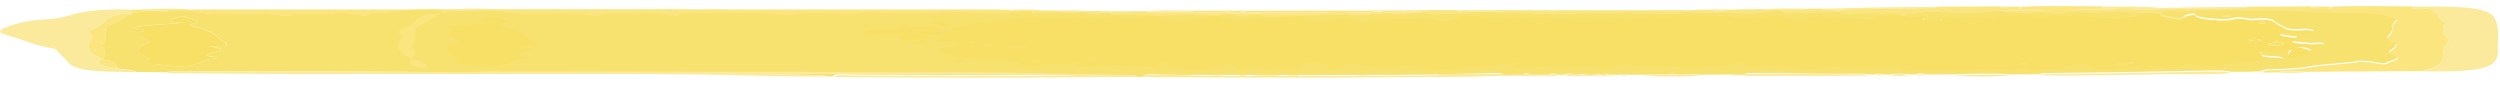 <svg width="234" height="8" viewBox="0 0 234 8" fill="none" xmlns="http://www.w3.org/2000/svg">
<g style="mix-blend-mode:multiply">
<path d="M78.001 7.149C77.801 7.149 77.601 7.149 77.411 7.149C77.281 7.059 76.961 7.039 76.581 7.029C70.701 6.949 64.861 6.739 58.941 6.769C54.721 6.789 50.491 6.729 46.271 6.729C40.661 6.729 35.061 6.729 29.461 6.689C25.201 6.659 20.941 6.689 16.681 6.699C16.281 6.699 15.851 6.679 15.531 6.759C14.611 6.759 13.691 6.749 12.771 6.739C12.611 6.549 11.821 6.539 11.281 6.459C10.491 6.179 11.301 5.739 9.531 5.559C9.531 5.529 9.531 5.509 9.531 5.479C9.831 5.359 9.751 5.229 9.821 5.099C9.981 4.779 9.341 4.469 9.601 4.159C9.951 3.749 9.931 3.339 9.901 2.919C9.891 2.729 9.831 2.529 10.261 2.369C11.191 2.019 11.541 1.619 12.321 1.249C12.321 1.219 12.321 1.199 12.321 1.169C12.991 1.189 13.311 1.059 13.801 0.989C14.141 0.989 14.471 0.989 14.811 0.989C15.351 1.159 15.671 1.109 15.871 0.929C16.441 0.929 17.021 0.929 17.591 0.939C18.361 1.119 19.091 1.269 20.351 1.289C22.371 1.329 24.581 1.089 26.431 1.469C26.521 1.489 27.051 1.449 27.181 1.399C27.911 1.149 28.951 1.249 29.901 1.249C30.241 1.249 30.721 1.319 30.891 1.289C32.441 0.999 33.221 1.379 34.381 1.469C34.631 1.379 34.381 1.139 35.351 1.189C38.221 1.319 41.251 0.989 44.031 1.359C44.501 1.419 45.061 1.419 45.481 1.319C46.151 1.159 47.031 1.179 47.871 1.179C49.171 1.179 50.591 1.509 51.751 1.099C51.791 1.079 52.081 1.099 52.251 1.099C54.751 1.229 57.211 1.269 59.741 1.089C60.531 1.029 61.601 1.009 62.441 1.139C63.521 1.309 65.381 1.249 66.451 0.999C66.801 0.999 67.141 0.999 67.491 0.999C67.611 1.049 67.731 1.099 67.851 1.159C67.711 1.189 67.401 1.209 67.721 1.259C67.761 1.219 67.801 1.189 67.851 1.149C68.581 1.149 69.321 1.169 69.971 1.069C70.671 1.119 71.351 1.389 72.101 1.079C72.331 1.079 72.551 1.079 72.781 1.089C72.791 1.199 72.811 1.299 73.451 1.309C73.931 1.309 74.171 1.259 74.191 1.149H74.901C74.901 1.229 74.901 1.309 74.901 1.389C74.331 1.559 73.741 1.659 72.961 1.439C72.861 1.409 72.451 1.399 72.341 1.419C71.251 1.639 69.741 1.549 68.771 1.509C66.441 1.409 65.301 1.649 64.301 2.039C64.111 2.109 63.771 2.209 63.551 2.179C62.261 1.959 62.041 2.249 61.421 2.379C60.931 2.479 60.041 2.509 60.101 2.699C60.151 2.869 61.121 2.859 61.721 3.009C60.531 2.979 58.881 2.979 58.941 2.819C59.081 2.429 57.941 2.589 57.321 2.519C56.951 2.479 56.491 2.569 56.141 2.429C55.681 2.239 55.541 2.249 55.211 2.429C54.991 2.549 54.861 2.679 54.621 2.849C54.031 2.659 53.431 2.589 52.681 2.729C51.871 2.879 51.641 3.059 51.871 3.269C52.321 3.299 52.321 3.229 52.441 3.189C53.021 2.979 54.051 3.129 54.831 3.049C55.241 3.009 55.281 3.189 55.221 3.269C54.861 3.779 56.581 3.539 57.271 3.539C58.541 3.539 57.631 3.309 57.701 3.169C60.971 3.129 58.841 3.529 58.281 3.859C59.261 3.699 59.841 3.599 60.421 3.819C60.921 4.009 60.811 4.309 60.451 4.349C58.301 4.569 58.981 4.759 60.141 5.059C60.781 5.229 61.011 5.409 62.161 5.279C62.401 5.249 62.781 5.279 62.711 5.369C62.521 5.619 63.091 5.539 63.721 5.529C64.731 5.509 65.841 5.509 66.431 5.749C66.701 5.859 66.231 6.079 67.261 6.069C68.051 6.069 68.501 5.939 68.591 5.759C69.851 6.059 71.281 5.709 72.581 5.789C72.721 5.959 71.301 5.939 71.961 6.109C72.421 6.229 72.971 6.109 73.331 6.039C74.151 5.869 74.971 5.909 75.901 5.979C76.771 6.049 77.701 6.129 78.591 6.119C79.381 6.119 79.381 5.869 79.711 5.689C80.381 6.119 81.811 6.449 83.021 6.389C84.371 6.329 85.251 6.079 85.901 5.789C86.731 5.949 86.301 6.559 88.601 6.179C88.651 6.179 88.931 6.249 89.131 6.269C90.061 6.379 91.001 6.209 92.011 6.269C92.611 6.309 92.431 6.059 92.681 5.939C92.931 5.819 93.081 5.699 93.771 5.749C94.451 5.789 95.121 5.839 95.271 6.039C95.351 6.149 94.981 6.329 95.731 6.339C96.361 6.349 96.231 6.149 96.561 6.059C97.121 5.909 97.351 5.679 98.651 5.959C99.311 6.099 100.951 6.479 102.321 6.019C102.671 5.899 102.911 5.919 103.481 6.039C104.591 6.289 105.951 6.509 107.631 6.209C109.041 5.959 111.261 6.139 112.431 5.739C112.521 5.709 113.111 5.699 113.351 5.799C113.291 5.939 112.301 6.009 112.711 6.169C112.901 6.249 113.381 6.319 113.771 6.249C115.261 5.999 117.131 6.369 118.591 6.079C118.681 6.059 118.951 6.079 119.081 6.089C120.231 6.249 121.301 6.369 122.241 5.999C122.421 5.929 123.401 5.869 123.461 5.889C124.311 6.179 125.651 6.019 126.701 6.059C127.971 6.119 129.201 6.329 130.741 6.149C131.341 6.079 132.041 6.099 132.591 5.929C132.871 5.839 133.561 5.709 134.301 5.719C134.721 5.859 133.411 5.959 134.211 6.069C134.721 6.139 135.441 6.139 135.891 6.069C136.831 5.909 137.581 6.029 138.211 6.139C138.751 6.239 139.401 6.239 139.931 6.309C141.121 6.469 141.681 6.099 142.541 6.139C144.261 6.209 146.001 6.289 147.691 6.219C148.911 6.159 149.301 6.539 149.891 6.459C151.371 6.269 152.861 6.459 154.321 6.399C155.941 6.349 157.761 6.219 159.651 6.369C160.671 6.449 162.151 6.249 163.501 6.329C163.901 6.349 163.981 6.249 164.121 6.169C164.471 5.979 165.341 5.859 166.031 5.829C166.621 5.809 166.731 6.069 167.011 6.209C167.261 6.339 167.211 6.389 168.121 6.339C169.521 6.269 170.791 6.039 172.361 6.109C173.501 6.169 174.811 6.319 175.461 5.919C175.551 5.859 175.831 5.919 176.051 5.929C177.831 6.109 179.281 6.059 180.181 5.609C180.361 5.519 180.751 5.529 181.071 5.589C181.351 5.649 181.791 5.709 181.981 5.629C182.651 5.359 183.651 5.399 184.751 5.489C184.551 5.289 184.131 5.259 183.451 5.239C182.341 5.209 182.831 4.929 182.481 4.769C182.411 4.739 182.741 4.659 182.881 4.609C183.981 5.049 184.591 4.469 185.511 4.539H185.521C185.211 4.799 184.921 5.049 185.391 5.319C186.721 4.999 188.571 4.739 185.961 4.269C186.631 4.269 186.941 4.299 187.171 4.279C187.671 4.229 188.601 4.249 188.541 4.099C188.471 3.889 187.591 4.049 187.191 4.009C186.481 3.929 184.911 3.939 185.811 3.589C186.321 3.389 185.601 3.389 185.231 3.339C184.451 3.249 184.171 3.069 184.571 2.939C184.951 2.809 185.781 2.839 186.231 2.989C186.551 3.099 186.861 3.099 187.241 3.029C187.491 2.989 187.611 2.929 187.541 2.849C187.441 2.739 187.081 2.659 186.681 2.689C184.841 2.859 184.961 2.489 184.391 2.289C183.761 2.059 184.101 1.549 181.781 1.759C181.701 1.759 181.541 1.759 181.471 1.739C180.601 1.559 180.591 1.559 179.741 1.739C179.441 1.799 179.101 1.799 178.761 1.779C177.531 1.709 176.421 1.609 176.431 1.249C175.671 1.299 175.521 1.429 175.381 1.539C175.141 1.719 174.831 1.709 174.291 1.599C173.661 1.479 172.961 1.369 173.201 1.139C173.271 0.969 173.871 0.909 174.441 0.909C178.191 0.909 182.001 0.829 185.681 0.959C187.911 1.029 190.111 1.169 192.401 1.169C193.841 1.169 195.581 1.569 195.271 1.849C194.851 2.219 194.961 2.599 194.841 2.969C194.741 3.269 193.861 3.629 195.171 3.929C195.571 4.019 195.191 4.189 195.171 4.319C195.151 4.569 194.111 4.839 194.931 5.059C196.181 5.399 194.731 5.629 194.361 5.859C194.061 6.049 193.321 5.759 192.721 5.719C192.401 5.699 191.911 5.659 191.721 5.699C190.361 5.939 188.501 5.959 187.221 6.199C186.491 6.339 185.781 6.379 184.961 6.439C184.191 6.499 182.951 6.369 182.641 6.669C181.731 6.739 180.791 6.719 179.861 6.719C179.251 6.589 178.521 6.579 177.741 6.599C175.011 6.649 172.281 6.709 169.551 6.749C167.281 6.789 165.011 6.809 162.741 6.839C162.371 6.839 162.041 6.859 161.901 6.949C161.041 6.949 160.181 6.959 159.321 6.969C157.391 6.829 155.471 6.899 153.551 6.969C152.741 6.969 151.941 6.969 151.131 6.969C150.871 6.829 150.611 6.829 150.331 6.969C150.131 6.969 149.931 6.969 149.731 6.969C149.111 6.779 148.491 6.789 147.871 6.969C147.671 6.969 147.471 6.969 147.281 6.969C147.011 6.829 146.741 6.829 146.471 6.969C146.271 6.969 146.081 6.969 145.881 6.969C145.761 6.879 145.451 6.849 145.081 6.849C141.841 6.839 138.601 6.829 135.361 6.819C134.971 6.819 134.381 6.819 134.241 6.959C132.151 6.959 130.051 6.969 127.961 6.979C127.701 6.829 127.441 6.829 127.171 6.979C125.911 6.979 124.651 6.979 123.391 6.979C123.131 6.829 122.871 6.829 122.601 6.979C122.281 6.979 121.961 6.979 121.641 6.979C121.261 6.799 120.871 6.799 120.481 6.979C120.281 6.979 120.081 6.979 119.881 6.979C119.031 6.869 118.181 6.749 117.321 6.979C117.121 6.979 116.921 6.979 116.731 6.979C116.451 6.839 116.181 6.839 115.921 6.979C115.371 6.979 114.821 6.979 114.271 6.979C114.011 6.839 113.741 6.829 113.461 6.979C112.911 6.979 112.361 6.979 111.811 6.979C111.411 6.769 110.591 6.849 109.971 6.859C106.451 6.949 102.921 6.999 99.381 7.009C92.911 7.019 86.431 7.029 79.961 6.979C79.391 6.979 78.471 6.849 77.981 7.059L78.001 7.149ZM12.471 2.589C13.011 2.669 13.671 2.789 13.371 2.939C12.711 3.259 13.411 3.509 13.921 3.769C14.351 3.989 13.451 4.119 13.241 4.259C12.771 4.589 12.741 5.009 13.811 5.339C14.031 5.409 14.191 5.429 13.951 5.529C13.611 5.669 13.681 5.969 13.951 5.969C15.251 5.969 16.111 6.319 17.481 6.169C17.631 6.149 17.761 6.119 17.901 6.099C18.881 5.919 19.011 5.589 20.171 5.439C20.441 5.409 20.241 5.339 20.021 5.319C18.941 5.189 19.391 5.059 19.991 4.909C20.821 4.709 21.141 4.509 19.651 4.359C21.471 4.279 21.491 4.269 20.901 3.879C20.191 3.409 20.011 2.889 18.291 2.509C17.941 2.429 17.621 2.249 17.991 2.179C19.261 1.959 18.071 1.839 17.711 1.689C17.511 1.609 17.121 1.469 16.881 1.549C16.521 1.659 15.831 1.779 16.131 1.959C16.361 2.099 16.791 2.139 17.461 2.069C15.981 2.319 13.971 2.229 12.491 2.579L12.471 2.589ZM59.431 2.519C59.941 2.259 59.711 2.119 59.081 2.019C58.761 1.969 58.291 2.019 58.241 2.099C58.121 2.289 59.111 2.309 59.441 2.519H59.431ZM56.991 4.089C57.311 4.089 57.581 4.059 57.601 3.989C57.631 3.869 57.211 3.829 56.811 3.829C56.511 3.829 56.331 3.889 56.321 3.969C56.311 4.069 56.611 4.099 56.991 4.099V4.089ZM61.121 5.689C61.091 5.629 61.021 5.589 60.731 5.579C60.481 5.579 60.271 5.589 60.221 5.659C60.151 5.739 60.341 5.789 60.671 5.789C60.921 5.789 61.081 5.749 61.121 5.689ZM179.271 1.429C179.171 1.459 179.011 1.499 179.041 1.519C179.081 1.549 179.261 1.579 179.381 1.579C179.621 1.579 179.811 1.549 179.711 1.489C179.671 1.469 179.451 1.459 179.271 1.439V1.429Z" fill="#F8E26F"/>
<path d="M182.673 6.779C182.983 6.469 184.223 6.599 184.993 6.549C185.813 6.489 186.523 6.449 187.253 6.309C188.533 6.059 190.393 6.049 191.753 5.809C191.953 5.779 192.433 5.809 192.753 5.829C193.353 5.869 194.093 6.159 194.393 5.969C194.763 5.739 196.203 5.509 194.963 5.169C194.133 4.949 195.183 4.679 195.203 4.429C195.203 4.299 195.593 4.139 195.203 4.039C193.903 3.739 194.773 3.379 194.873 3.079C195.003 2.709 194.893 2.339 195.303 1.959C195.623 1.679 193.873 1.279 192.433 1.279C190.133 1.279 187.943 1.139 185.713 1.069C182.033 0.949 178.223 1.019 174.473 1.019C173.913 1.019 173.313 1.079 173.233 1.249C172.763 1.219 172.303 1.199 171.833 1.169C170.493 1.149 169.263 0.999 167.783 1.129C166.643 1.229 165.083 0.899 164.023 1.279C163.853 1.339 163.483 1.299 163.263 1.249C162.233 1.029 161.403 1.159 160.593 1.329C160.553 1.219 160.363 1.179 159.833 1.209C159.153 1.249 158.653 1.179 158.453 1.019C159.843 0.929 161.423 1.149 162.713 0.879C163.413 0.879 164.113 0.869 164.813 0.859C166.363 0.929 167.913 0.999 169.423 0.819C169.743 0.819 170.073 0.809 170.393 0.799C170.513 0.869 170.723 0.919 171.043 0.909C174.253 0.809 177.483 0.769 180.713 0.749C181.043 0.749 181.243 0.699 181.353 0.629C183.323 0.629 185.303 0.609 187.273 0.599C187.323 0.669 187.353 0.769 187.763 0.759C188.103 0.759 187.943 0.659 187.963 0.609C188.403 0.609 188.833 0.629 189.273 0.639C189.163 0.689 189.053 0.729 188.943 0.769C189.033 0.769 189.123 0.769 189.213 0.779C189.243 0.729 189.263 0.679 189.293 0.629C191.773 0.519 194.273 0.599 196.763 0.599C196.813 0.679 196.603 0.809 197.343 0.779C197.813 0.759 198.203 0.749 198.493 0.879C199.403 1.289 199.063 1.759 199.903 2.169C199.983 2.209 199.903 2.279 199.823 2.329C199.513 2.509 199.823 2.709 199.713 2.879C199.463 3.259 200.473 3.589 200.093 3.979C199.743 4.339 199.683 4.719 199.683 5.079C199.683 5.659 199.593 6.199 197.803 6.649C194.173 6.669 190.543 6.699 186.903 6.719C185.943 6.659 184.983 6.599 184.083 6.759C183.613 6.799 183.143 6.819 182.683 6.759L182.673 6.779Z" fill="#FAE57F"/>
<path d="M12.329 1.179C12.329 1.179 12.319 1.229 12.329 1.259C11.469 1.259 10.999 1.309 10.489 1.529C9.589 1.899 9.749 2.339 8.719 2.689C7.779 2.999 8.909 3.309 8.579 3.649C8.309 3.929 8.189 4.299 8.399 4.649C8.589 4.959 8.769 5.229 9.539 5.479C9.539 5.509 9.539 5.529 9.539 5.559C8.919 5.949 9.509 6.259 11.289 6.459C11.829 6.539 12.619 6.559 12.779 6.739C9.259 6.739 7.079 6.659 6.379 5.829C6.089 5.479 5.689 5.139 5.379 4.789C5.299 4.699 5.299 4.589 4.949 4.529C3.079 4.239 2.349 3.729 0.879 3.369C-0.171 3.109 -0.191 2.839 0.429 2.609C1.319 2.269 2.249 1.919 4.259 1.819C5.089 1.779 5.949 1.609 6.479 1.449C8.009 0.979 9.949 0.799 12.419 0.909C12.399 0.999 12.379 1.099 12.349 1.189L12.329 1.179Z" fill="#FBEA9B"/>
<path d="M197.79 6.669C199.58 6.219 199.66 5.679 199.67 5.099C199.67 4.739 199.73 4.359 200.08 3.999C200.46 3.619 199.45 3.279 199.7 2.899C199.81 2.729 199.5 2.539 199.81 2.349C199.89 2.299 199.97 2.229 199.89 2.189C199.05 1.779 199.39 1.299 198.48 0.899C198.19 0.769 197.8 0.779 197.33 0.799C196.6 0.829 196.81 0.709 196.75 0.619C197.86 0.619 198.97 0.599 200.07 0.619C202.82 0.669 204.18 1.049 204.5 1.689C204.92 2.539 204.83 3.379 204.79 4.229C204.77 4.759 204.95 5.299 204.43 5.839C203.87 6.419 202.39 6.649 200.04 6.679C199.29 6.679 198.53 6.679 197.78 6.679L197.79 6.669Z" fill="#FBEA9B"/>
<path d="M136.733 0.979C137.063 0.979 137.393 0.979 137.723 0.979C137.743 1.079 137.853 1.179 138.363 1.179C139.813 1.179 141.293 1.249 142.673 1.089C142.913 1.089 143.143 1.089 143.383 1.089C143.503 1.179 143.053 1.329 144.153 1.269C145.373 1.199 146.723 1.269 148.023 1.259C148.783 1.259 149.043 1.339 149.023 1.499C147.803 1.409 146.753 1.409 146.073 1.719C145.853 1.819 145.353 1.829 144.833 1.789C143.913 1.709 142.903 1.669 142.053 1.569C141.403 1.489 141.103 1.479 140.663 1.619C140.323 1.729 140.023 1.909 139.253 1.839C138.533 1.769 137.833 1.659 138.083 1.439C136.633 1.539 135.263 1.639 133.883 1.729C133.723 1.739 133.343 1.699 133.313 1.669C133.043 1.379 132.213 1.489 131.413 1.489C130.383 1.489 129.193 1.479 128.363 1.529C126.913 1.629 124.973 1.299 123.953 1.779C123.833 1.829 123.443 1.829 123.173 1.779C122.1 1.573 121.34 1.589 120.893 1.829C119.663 1.589 118.553 1.569 117.813 1.789C117.753 1.809 117.583 1.829 117.553 1.819C116.173 1.549 114.683 1.579 113.133 1.719C113.093 1.719 112.893 1.669 112.833 1.629C112.663 1.539 112.413 1.499 112.043 1.569C111.203 1.729 110.133 1.629 109.603 1.549C108.233 1.339 107.533 1.569 107.373 1.749C107.083 2.069 105.683 1.979 105.583 1.949C104.553 1.669 103.483 1.759 102.143 1.799C100.873 1.829 99.833 1.819 99.203 2.109C99.073 2.169 98.883 2.229 98.543 2.219C98.193 2.209 98.143 2.139 98.063 2.079C97.653 1.749 96.713 1.649 95.563 1.859C94.813 1.999 94.353 2.069 93.393 1.939C92.383 1.799 93.473 1.649 93.153 1.519C94.663 1.439 96.153 1.329 97.733 1.459C98.453 1.519 99.213 1.489 99.443 1.269H99.463C99.793 1.289 99.843 1.449 100.323 1.389C100.483 1.369 100.473 1.279 100.543 1.219C100.763 1.219 100.983 1.219 101.203 1.219C101.693 1.469 102.313 1.469 103.363 1.209C103.593 1.209 103.823 1.209 104.053 1.209C104.663 1.339 105.763 1.359 106.133 1.319C107.063 1.209 108.493 1.509 108.973 1.129C109.673 1.129 110.373 1.129 111.073 1.129C111.093 1.209 111.213 1.239 111.613 1.239C114.013 1.219 116.413 1.379 118.823 1.229C120.093 1.149 121.333 1.309 122.753 1.229C123.753 1.179 125.273 1.209 126.553 1.309C127.023 1.349 128.263 1.379 128.633 1.129C128.863 1.129 129.103 1.129 129.333 1.129C129.943 1.289 130.753 1.189 131.463 1.219C131.793 1.189 132.133 1.159 132.463 1.129C133.003 1.129 133.453 1.219 133.913 1.239C134.963 1.279 136.183 1.349 136.743 1.019L136.733 0.979Z" fill="#F8E26F"/>
<path d="M66.462 1.029C65.392 1.289 63.522 1.349 62.452 1.169C61.622 1.039 60.542 1.059 59.752 1.119C57.232 1.309 54.762 1.259 52.262 1.129C52.092 1.129 51.812 1.109 51.762 1.129C50.602 1.539 49.182 1.209 47.882 1.209C47.042 1.209 46.162 1.189 45.492 1.349C45.072 1.449 44.512 1.459 44.042 1.389C41.262 1.019 38.232 1.349 35.362 1.219C34.402 1.179 34.642 1.409 34.392 1.499C33.232 1.409 32.452 1.039 30.902 1.319C30.732 1.349 30.252 1.279 29.912 1.279C28.962 1.279 27.922 1.179 27.192 1.429C27.062 1.469 26.542 1.519 26.442 1.499C24.592 1.119 22.382 1.359 20.362 1.319C19.102 1.299 18.372 1.139 17.602 0.969C17.722 0.939 17.842 0.919 17.972 0.889C33.302 0.889 48.632 0.889 63.962 0.889C64.422 0.889 64.892 0.909 65.352 0.919C65.562 1.039 66.042 1.019 66.452 1.029H66.462Z" fill="#FAE57F"/>
<path d="M15.531 6.759C15.851 6.679 16.281 6.699 16.681 6.699C20.941 6.699 25.211 6.659 29.461 6.689C35.071 6.729 40.671 6.729 46.271 6.729C50.491 6.729 54.721 6.799 58.941 6.769C64.861 6.739 70.701 6.939 76.581 7.029C76.951 7.029 77.271 7.059 77.411 7.149C74.301 7.219 71.251 7.079 68.181 7.019C62.061 6.889 55.931 6.929 49.801 6.929C42.791 6.929 35.781 6.929 28.771 6.929C24.681 6.929 20.601 6.879 16.511 6.849C16.161 6.849 15.801 6.849 15.541 6.779L15.531 6.759Z" fill="#FBEA9B"/>
<path d="M78 7.149C78.48 6.929 79.41 7.059 79.98 7.069C86.45 7.129 92.93 7.119 99.4 7.099C102.94 7.099 106.47 7.049 109.99 6.949C110.6 6.929 111.43 6.859 111.83 7.069C108.74 7.239 105.56 7.189 102.44 7.219C94.92 7.299 87.4 7.269 79.87 7.229C79.24 7.229 78.58 7.239 78.01 7.149H78Z" fill="#FBEA9B"/>
<path d="M128.63 1.099C128.26 1.349 127.02 1.319 126.55 1.279C125.27 1.179 123.75 1.149 122.75 1.199C121.33 1.279 120.09 1.109 118.82 1.199C116.41 1.349 114.01 1.199 111.61 1.209C111.21 1.209 111.09 1.179 111.07 1.099C111.39 1.099 111.68 1.069 111.82 0.999C112.73 0.999 113.63 0.999 114.54 0.999C114.81 1.129 115.08 1.119 115.33 0.999C115.53 0.999 115.74 0.999 115.94 0.999C116.2 1.119 116.46 1.119 116.73 0.999C120.68 0.999 124.63 0.999 128.58 0.989C128.6 1.029 128.61 1.069 128.63 1.109V1.099Z" fill="#FAE57F"/>
<path d="M161.932 7.049C162.082 6.959 162.402 6.939 162.772 6.939C165.042 6.909 167.312 6.889 169.582 6.849C172.312 6.809 175.042 6.749 177.772 6.699C178.552 6.679 179.282 6.699 179.892 6.819C177.972 7.039 175.892 6.909 173.902 6.939C169.922 6.999 165.932 7.119 161.922 7.049H161.932Z" fill="#FBEA9B"/>
<path d="M99.442 1.259C99.212 1.489 98.452 1.509 97.732 1.449C96.142 1.319 94.662 1.419 93.152 1.509C91.852 1.509 90.612 1.639 89.292 1.589C89.162 1.429 88.712 1.319 88.132 1.429C86.982 1.649 86.602 1.449 86.102 1.279C88.592 1.279 91.082 1.279 93.572 1.259C94.162 1.259 94.872 1.319 95.312 1.159C95.872 1.159 96.422 1.159 96.982 1.159C97.672 1.359 98.662 1.189 99.452 1.269L99.442 1.259Z" fill="#FAE57F"/>
<path d="M95.299 1.16C94.869 1.33 94.159 1.26 93.559 1.26C91.069 1.27 88.579 1.27 86.089 1.28C85.859 1.28 85.639 1.28 85.409 1.27C83.559 1.27 81.709 1.27 79.859 1.27C79.319 1.27 78.659 1.32 78.359 1.15C83.999 1.15 89.649 1.09 95.289 1.17L95.299 1.16Z" fill="#FBEA9B"/>
<path d="M149.023 1.509C149.043 1.349 148.783 1.259 148.023 1.269C146.733 1.269 145.373 1.219 144.153 1.279C143.053 1.339 143.503 1.189 143.383 1.099C143.513 1.059 143.633 1.009 143.763 0.969C146.313 0.969 148.863 0.969 151.403 0.979C151.423 1.019 151.433 1.059 151.453 1.099C151.243 1.369 149.373 1.189 149.343 1.509C149.233 1.509 149.123 1.509 149.013 1.509H149.023Z" fill="#FAE57F"/>
<path d="M78.371 1.139C78.671 1.309 79.331 1.259 79.871 1.259C81.721 1.259 83.571 1.259 85.421 1.259C85.301 1.339 85.191 1.419 85.071 1.499C84.841 1.499 84.601 1.499 84.371 1.499C82.731 1.349 81.091 1.339 79.451 1.499C79.101 1.469 78.751 1.439 78.401 1.419C77.461 1.489 76.531 1.259 75.591 1.419H74.891C74.891 1.339 74.891 1.259 74.891 1.179C75.581 1.149 76.331 1.239 76.971 1.119C77.431 1.119 77.901 1.129 78.361 1.139H78.371Z" fill="#FAE57F"/>
<path d="M134.252 7.06C134.402 6.92 134.982 6.92 135.372 6.92C138.612 6.92 141.852 6.94 145.092 6.95C145.472 6.95 145.772 6.98 145.892 7.07C142.012 7.11 138.122 7.12 134.242 7.07L134.252 7.06Z" fill="#FBEA9B"/>
<path d="M181.351 0.659C181.241 0.729 181.041 0.769 180.711 0.779C177.481 0.799 174.251 0.839 171.041 0.939C170.711 0.949 170.501 0.899 170.391 0.829C174.031 0.719 177.681 0.639 181.361 0.659H181.351Z" fill="#FBEA9B"/>
<path d="M152.552 0.979C154.282 0.979 156.022 0.969 157.752 0.959C157.752 0.989 157.772 1.009 157.772 1.039C156.622 1.339 153.822 1.359 152.492 1.089C152.512 1.049 152.532 1.009 152.552 0.979Z" fill="#FAE57F"/>
<path d="M142.677 1.1C141.297 1.26 139.817 1.19 138.367 1.19C137.857 1.19 137.737 1.09 137.727 0.99C139.357 0.92 141.007 0.96 142.647 0.97C142.657 1.01 142.667 1.06 142.687 1.1H142.677Z" fill="#FAE57F"/>
<path d="M108.959 1.109C108.479 1.499 107.049 1.189 106.119 1.299C105.739 1.339 104.649 1.319 104.039 1.189C104.059 1.149 104.079 1.119 104.099 1.079C105.139 1.069 106.179 1.049 107.219 1.039C107.739 1.149 108.379 1.079 108.959 1.099V1.109Z" fill="#FAE57F"/>
<path d="M153.578 7.079C155.498 6.999 157.418 6.929 159.348 7.079C157.428 7.199 155.498 7.189 153.578 7.079Z" fill="#FBEA9B"/>
<path d="M136.733 0.979C136.173 1.309 134.953 1.239 133.903 1.199C133.443 1.179 132.983 1.099 132.453 1.089C132.463 1.049 132.473 1.009 132.483 0.969C133.903 0.959 135.323 0.909 136.733 0.969V0.979Z" fill="#FAE57F"/>
<path d="M17.97 0.88C17.85 0.91 17.73 0.93 17.6 0.96C17.03 0.96 16.45 0.96 15.88 0.95C15.5 0.95 15.12 0.93 14.82 1.01C14.48 1.01 14.15 1.01 13.81 1.01C13.68 0.97 13.56 0.93 13.43 0.88C14.94 0.78 16.46 0.78 17.97 0.88Z" fill="#FBEA9B"/>
<path d="M157.778 1.05C157.778 1.05 157.758 1 157.758 0.97C159.398 0.88 161.048 0.86 162.718 0.91C161.428 1.18 159.848 0.95 158.458 1.05C158.228 1.05 158.008 1.05 157.778 1.05Z" fill="#FBEA9B"/>
<path d="M169.407 0.839C167.897 1.029 166.347 0.949 164.797 0.879C166.317 0.769 167.857 0.779 169.407 0.839Z" fill="#FBEA9B"/>
<path d="M108.959 1.11C108.379 1.09 107.739 1.15 107.219 1.05C108.729 0.93 110.269 0.95 111.809 1.01C111.669 1.09 111.379 1.11 111.059 1.11C110.359 1.11 109.659 1.11 108.959 1.11Z" fill="#FBEA9B"/>
<path d="M131.45 1.179C130.74 1.149 129.93 1.249 129.32 1.089C129.34 1.049 129.35 1.009 129.37 0.979C130.04 0.979 130.72 0.979 131.39 0.979C131.41 1.049 131.43 1.119 131.45 1.189V1.179Z" fill="#FAE57F"/>
<path d="M66.459 1.029C66.049 1.019 65.559 1.039 65.359 0.919C66.439 0.869 67.509 0.849 68.539 0.969C68.269 1.049 67.859 1.019 67.509 1.039H66.469L66.459 1.029Z" fill="#FBEA9B"/>
<path d="M104.102 1.089C104.102 1.089 104.062 1.159 104.042 1.199C103.812 1.199 103.582 1.199 103.352 1.199C102.632 1.199 101.912 1.199 101.192 1.209C100.972 1.209 100.752 1.209 100.532 1.209C100.502 1.179 100.492 1.159 100.492 1.129C101.682 1.069 102.872 1.009 104.092 1.079L104.102 1.089Z" fill="#FBEA9B"/>
<path d="M76.971 1.13C76.331 1.25 75.581 1.16 74.891 1.19C74.651 1.19 74.421 1.19 74.181 1.19L74.141 1.07C75.101 1.04 76.061 1.02 76.971 1.13Z" fill="#FBEA9B"/>
<path d="M74.136 1.069L74.176 1.189C74.156 1.299 73.906 1.349 73.436 1.349C72.806 1.349 72.786 1.239 72.766 1.129C72.766 1.099 72.766 1.069 72.766 1.039C73.226 1.039 73.676 1.059 74.136 1.059V1.069Z" fill="#FAE57F"/>
<path d="M184.078 6.779C184.978 6.619 185.938 6.669 186.898 6.739C185.988 6.859 185.038 6.839 184.078 6.779Z" fill="#FBEA9B"/>
<path d="M72.778 1.04C72.778 1.04 72.778 1.1 72.778 1.13C72.547 1.13 72.328 1.13 72.097 1.12C71.388 1.12 70.677 1.12 69.968 1.11C69.957 1.07 69.948 1.03 69.938 0.99C70.907 0.95 71.858 0.94 72.767 1.04H72.778Z" fill="#FBEA9B"/>
<path d="M99.439 1.26C98.649 1.18 97.659 1.35 96.969 1.15C97.919 1.09 98.869 1.1 99.829 1.14C99.709 1.18 99.579 1.22 99.459 1.26H99.439Z" fill="#FBEA9B"/>
<path d="M69.942 0.989C69.942 0.989 69.962 1.069 69.972 1.109C69.322 1.209 68.582 1.189 67.852 1.189C67.732 1.139 67.612 1.089 67.492 1.039C67.842 1.019 68.252 1.059 68.522 0.969C68.992 0.969 69.462 0.989 69.932 0.989H69.942Z" fill="#FAE57F"/>
<path d="M117.328 7.069C118.188 6.839 119.038 6.959 119.888 7.069C119.038 7.119 118.178 7.119 117.328 7.069Z" fill="#FBEA9B"/>
<path d="M13.428 0.879C13.558 0.919 13.678 0.959 13.808 1.009C13.328 1.069 12.998 1.209 12.328 1.189C12.348 1.099 12.368 0.999 12.398 0.909C12.738 0.909 13.088 0.899 13.428 0.889V0.879Z" fill="#FAE57F"/>
<path d="M147.891 7.059C148.511 6.879 149.131 6.869 149.751 7.059C149.131 7.109 148.511 7.109 147.891 7.059Z" fill="#FBEA9B"/>
<path d="M99.461 1.259C99.581 1.219 99.711 1.179 99.831 1.139C100.051 1.139 100.271 1.139 100.501 1.139C100.501 1.169 100.511 1.189 100.541 1.219C100.471 1.279 100.481 1.369 100.321 1.389C99.841 1.449 99.801 1.299 99.461 1.269V1.259Z" fill="#FAE57F"/>
<path d="M131.451 1.179C131.431 1.109 131.411 1.039 131.391 0.969C131.751 0.929 132.121 0.929 132.481 0.969C132.471 1.009 132.461 1.049 132.451 1.089C132.121 1.119 131.781 1.149 131.451 1.179Z" fill="#FBEA9B"/>
<path d="M142.681 1.1C142.681 1.1 142.661 1.01 142.641 0.97C143.021 0.94 143.391 0.94 143.761 0.97C143.631 1.01 143.511 1.06 143.381 1.1C143.141 1.1 142.911 1.1 142.671 1.1H142.681Z" fill="#FBEA9B"/>
<path d="M120.5 7.07C120.89 6.89 121.27 6.89 121.66 7.07C121.27 7.11 120.89 7.11 120.5 7.07Z" fill="#FBEA9B"/>
<path d="M152.548 0.979C152.548 0.979 152.508 1.059 152.488 1.089C152.138 1.089 151.798 1.089 151.448 1.089C151.428 1.049 151.418 1.009 151.398 0.969C151.778 0.929 152.158 0.929 152.548 0.969V0.979Z" fill="#FBEA9B"/>
<path d="M187.971 0.629C187.941 0.689 188.111 0.779 187.771 0.779C187.361 0.789 187.331 0.699 187.281 0.619C187.511 0.589 187.751 0.589 187.981 0.619L187.971 0.629Z" fill="#FBEA9B"/>
<path d="M150.352 7.07C150.632 6.93 150.892 6.93 151.152 7.07C150.882 7.07 150.622 7.07 150.352 7.07Z" fill="#FBEA9B"/>
<path d="M146.477 7.06C146.757 6.92 147.027 6.92 147.287 7.06C147.017 7.06 146.747 7.06 146.477 7.06Z" fill="#FBEA9B"/>
<path d="M127.172 7.07C127.442 6.92 127.702 6.92 127.962 7.07C127.702 7.07 127.432 7.07 127.172 7.07Z" fill="#FBEA9B"/>
<path d="M122.609 7.07C122.869 6.92 123.139 6.92 123.399 7.07C123.139 7.07 122.869 7.07 122.609 7.07Z" fill="#FBEA9B"/>
<path d="M115.93 7.07C116.19 6.93 116.46 6.92 116.74 7.07C116.47 7.11 116.2 7.11 115.93 7.07Z" fill="#FBEA9B"/>
<path d="M113.469 7.07C113.739 6.92 114.009 6.93 114.279 7.07C114.009 7.1 113.739 7.1 113.469 7.07Z" fill="#FBEA9B"/>
<path d="M115.321 0.989C115.061 1.119 114.801 1.119 114.531 0.989C114.791 0.959 115.061 0.949 115.321 0.989Z" fill="#FBEA9B"/>
<path d="M116.728 0.999C116.458 1.119 116.197 1.119 115.938 0.999C116.208 0.969 116.468 0.969 116.728 0.999Z" fill="#FBEA9B"/>
<path d="M129.37 0.979C129.37 0.979 129.34 1.059 129.32 1.089C129.09 1.089 128.85 1.089 128.62 1.089C128.6 1.049 128.59 1.009 128.57 0.969C128.83 0.969 129.1 0.969 129.36 0.969L129.37 0.979Z" fill="#FBEA9B"/>
<path d="M189.287 0.659C189.257 0.709 189.238 0.759 189.208 0.809C189.118 0.809 189.028 0.809 188.938 0.799C189.047 0.759 189.158 0.709 189.268 0.669H189.277L189.287 0.659Z" fill="#FBEA9B"/>
<path d="M74.878 1.429H75.578C75.648 1.589 75.988 1.729 76.678 1.719C77.388 1.699 78.348 1.689 78.388 1.429C78.738 1.459 79.088 1.489 79.438 1.509C79.678 1.749 80.768 1.839 81.268 2.029C81.878 1.719 83.938 1.869 84.358 1.509C84.588 1.509 84.828 1.509 85.058 1.509C86.048 1.919 87.718 1.949 89.278 1.589C90.598 1.639 91.838 1.509 93.138 1.509C93.458 1.639 92.368 1.789 93.378 1.929C94.338 2.069 94.798 1.989 95.548 1.849C96.708 1.639 97.648 1.739 98.048 2.069C98.128 2.139 98.178 2.199 98.528 2.209C98.878 2.219 99.068 2.159 99.188 2.099C99.818 1.809 100.858 1.819 102.128 1.789C103.468 1.759 104.538 1.659 105.568 1.939C105.658 1.969 107.068 2.059 107.358 1.739C107.518 1.559 108.218 1.329 109.588 1.539C110.128 1.619 111.188 1.719 112.028 1.559C112.398 1.489 112.648 1.529 112.818 1.619C112.878 1.649 113.078 1.709 113.118 1.709C114.668 1.559 116.158 1.539 117.538 1.809C117.568 1.809 117.738 1.789 117.798 1.779C118.548 1.569 119.648 1.579 120.878 1.819C120.748 1.849 120.428 1.869 120.748 1.919C120.788 1.889 120.838 1.849 120.878 1.819C121.325 1.579 122.085 1.563 123.158 1.769C123.428 1.819 123.818 1.829 123.938 1.769C124.968 1.299 126.898 1.629 128.348 1.519C129.168 1.459 130.368 1.479 131.398 1.479C132.198 1.479 133.028 1.369 133.298 1.659C133.328 1.689 133.708 1.729 133.868 1.719C135.248 1.629 136.618 1.529 138.068 1.429C137.818 1.649 138.508 1.759 139.238 1.829C140.008 1.899 140.308 1.719 140.648 1.609C141.088 1.469 141.388 1.479 142.038 1.559C142.878 1.669 143.898 1.709 144.818 1.779C145.338 1.819 145.838 1.809 146.058 1.709C146.738 1.399 147.788 1.389 149.008 1.489C149.118 1.489 149.228 1.489 149.338 1.489C149.648 1.769 150.108 1.569 150.508 1.509C150.748 1.469 150.968 1.409 151.258 1.469C151.508 1.519 151.518 1.619 151.338 1.659C150.128 1.929 152.048 1.829 151.998 1.959C151.978 2.019 152.118 2.079 152.378 2.019C152.758 1.929 152.858 1.809 152.588 1.689C152.508 1.649 152.628 1.589 152.648 1.569C153.348 1.469 153.318 1.739 154.028 1.659C155.118 1.539 156.268 1.549 157.288 1.729C157.508 1.769 157.678 1.799 157.768 1.719C158.158 1.369 159.658 1.479 160.588 1.359C161.298 1.689 162.538 1.509 163.498 1.489C164.748 1.459 165.878 1.429 167.128 1.559C169.368 1.779 170.838 1.649 171.828 1.199C172.298 1.229 172.758 1.249 173.228 1.279C172.988 1.509 173.688 1.619 174.318 1.739C174.858 1.849 175.168 1.859 175.408 1.679C175.548 1.569 175.698 1.439 176.458 1.389C176.448 1.749 177.548 1.849 178.788 1.919C179.128 1.939 179.468 1.939 179.768 1.879C180.618 1.709 180.618 1.709 181.498 1.879C181.578 1.899 181.728 1.909 181.808 1.899C184.128 1.699 183.788 2.199 184.418 2.429C184.978 2.639 184.868 2.999 186.708 2.829C187.108 2.789 187.468 2.879 187.568 2.989C187.638 3.059 187.508 3.129 187.268 3.169C186.888 3.229 186.578 3.229 186.258 3.129C185.808 2.979 184.968 2.959 184.598 3.079C184.198 3.209 184.478 3.389 185.258 3.479C185.628 3.519 186.348 3.529 185.838 3.729C184.938 4.079 186.508 4.079 187.218 4.149C187.618 4.189 188.498 4.029 188.568 4.239C188.618 4.399 187.698 4.379 187.198 4.419C186.968 4.439 186.658 4.419 185.988 4.409C188.588 4.879 186.748 5.149 185.418 5.459C184.948 5.179 185.238 4.929 185.548 4.679C185.598 4.669 185.638 4.659 185.688 4.649C185.638 4.659 185.588 4.669 185.538 4.679C184.608 4.599 184.008 5.179 182.908 4.749C182.768 4.809 182.438 4.879 182.508 4.909C182.858 5.069 182.368 5.339 183.478 5.379C184.158 5.399 184.568 5.419 184.778 5.629C183.668 5.539 182.678 5.489 182.008 5.769C181.818 5.849 181.378 5.789 181.098 5.729C180.778 5.669 180.388 5.659 180.208 5.749C179.308 6.199 177.858 6.239 176.078 6.069C175.858 6.049 175.588 5.999 175.488 6.059C174.828 6.459 173.518 6.309 172.388 6.249C170.818 6.169 169.548 6.399 168.148 6.479C167.228 6.529 167.288 6.479 167.038 6.349C166.768 6.209 166.648 5.949 166.058 5.969C165.368 5.999 164.498 6.109 164.148 6.309C164.008 6.389 163.918 6.489 163.528 6.469C162.178 6.399 160.698 6.599 159.678 6.509C157.788 6.359 155.968 6.489 154.348 6.539C152.878 6.589 151.388 6.409 149.918 6.599C149.328 6.679 148.938 6.299 147.718 6.359C146.018 6.439 144.288 6.359 142.568 6.279C141.708 6.239 141.148 6.609 139.958 6.449C139.428 6.379 138.778 6.379 138.238 6.279C137.618 6.159 136.868 6.039 135.918 6.209C135.468 6.289 134.748 6.289 134.238 6.209C133.438 6.099 134.748 5.999 134.328 5.859C133.578 5.849 132.898 5.979 132.618 6.069C132.068 6.239 131.368 6.219 130.768 6.289C129.228 6.469 127.998 6.259 126.728 6.199C125.678 6.149 124.328 6.319 123.488 6.029C123.428 6.009 122.448 6.059 122.268 6.139C121.338 6.499 120.258 6.389 119.108 6.229C118.978 6.209 118.708 6.199 118.618 6.219C117.158 6.499 115.288 6.139 113.798 6.389C113.408 6.449 112.928 6.389 112.738 6.309C112.328 6.139 113.318 6.069 113.378 5.939C113.128 5.839 112.548 5.849 112.458 5.879C111.288 6.279 109.068 6.109 107.658 6.349C105.968 6.639 104.618 6.419 103.508 6.179C102.948 6.059 102.698 6.039 102.348 6.159C100.978 6.619 99.328 6.239 98.678 6.099C97.378 5.829 97.148 6.049 96.588 6.199C96.268 6.289 96.398 6.489 95.758 6.479C95.008 6.469 95.378 6.289 95.298 6.179C95.148 5.979 94.478 5.929 93.798 5.889C93.108 5.849 92.958 5.969 92.708 6.079C92.458 6.189 92.638 6.449 92.038 6.409C91.018 6.339 90.088 6.509 89.158 6.409C88.958 6.389 88.678 6.309 88.628 6.319C86.328 6.699 86.758 6.079 85.928 5.929C85.278 6.209 84.398 6.469 83.048 6.529C81.838 6.579 80.418 6.249 79.738 5.829C79.408 6.009 79.408 6.259 78.618 6.259C77.728 6.259 76.788 6.189 75.928 6.119C74.998 6.039 74.178 5.999 73.358 6.179C72.988 6.259 72.438 6.369 71.988 6.249C71.328 6.079 72.748 6.089 72.608 5.929C71.308 5.849 69.878 6.209 68.618 5.899C68.578 5.829 68.538 5.759 68.178 5.749C67.708 5.739 67.618 5.809 67.568 5.899C67.918 5.899 68.268 5.899 68.628 5.899C68.538 6.079 68.088 6.209 67.298 6.209C66.268 6.209 66.738 5.999 66.468 5.889C65.878 5.649 64.768 5.649 63.758 5.669C63.128 5.679 62.558 5.759 62.748 5.509C62.828 5.409 62.448 5.389 62.198 5.419C61.048 5.549 60.818 5.369 60.178 5.199C59.018 4.899 58.338 4.709 60.488 4.489C60.848 4.449 60.958 4.159 60.458 3.959C59.878 3.729 59.298 3.829 58.318 3.999C58.878 3.669 61.008 3.269 57.738 3.309C57.618 3.279 57.508 3.259 57.388 3.229C56.718 2.929 56.358 3.189 55.748 3.259C56.458 3.359 56.878 3.209 57.388 3.229C57.508 3.259 57.618 3.279 57.738 3.309C57.668 3.439 58.578 3.669 57.308 3.679C56.618 3.679 54.898 3.919 55.258 3.409C55.318 3.329 55.278 3.149 54.868 3.189C54.078 3.269 53.058 3.119 52.478 3.329C52.358 3.369 52.368 3.439 51.908 3.409C51.688 3.189 51.908 3.009 52.718 2.869C53.468 2.729 54.068 2.799 54.658 2.989C54.898 2.809 55.028 2.689 55.248 2.569C55.578 2.389 55.718 2.379 56.178 2.569C56.528 2.709 56.988 2.619 57.358 2.659C57.978 2.719 59.118 2.569 58.978 2.959C58.918 3.129 60.568 3.119 61.758 3.149C61.158 3.009 60.188 3.019 60.138 2.839C60.078 2.639 60.968 2.619 61.458 2.519C62.078 2.389 62.298 2.099 63.588 2.319C63.808 2.359 64.148 2.259 64.338 2.179C65.338 1.789 66.478 1.549 68.808 1.649C69.768 1.689 71.288 1.779 72.378 1.559C72.488 1.539 72.898 1.549 72.998 1.579C73.778 1.799 74.368 1.699 74.938 1.529L74.878 1.429ZM66.488 4.249C66.058 4.269 65.478 4.249 65.398 4.419C65.338 4.549 65.718 4.489 65.918 4.499C66.478 4.499 66.988 4.469 67.088 4.329C67.148 4.239 66.868 4.219 65.388 4.539C65.388 4.529 65.388 4.519 65.388 4.499C65.308 4.519 65.198 4.529 65.158 4.549C65.138 4.559 65.218 4.589 65.258 4.609C65.298 4.589 65.338 4.569 66.478 4.249H66.488ZM169.018 6.129C169.798 6.079 170.398 5.979 170.968 5.829C169.718 5.769 168.968 5.829 169.018 6.129L168.868 6.149L168.938 6.169L169.018 6.139V6.129ZM184.018 3.879C184.078 4.029 183.008 4.069 183.378 4.219C183.568 4.299 184.218 4.289 184.498 4.219C185.128 4.089 184.578 3.989 184.018 3.869V3.879ZM73.568 5.409C73.038 5.409 72.808 5.449 72.798 5.549C72.798 5.599 72.778 5.669 73.058 5.679C73.528 5.679 73.698 5.589 73.898 5.509C73.928 5.499 73.648 5.439 73.558 5.409H73.568ZM182.578 3.779C182.618 3.699 182.388 3.649 182.108 3.639C181.928 3.629 181.558 3.639 181.508 3.669C181.338 3.769 181.648 3.809 181.998 3.839C182.238 3.859 182.448 3.839 182.578 3.779ZM64.048 4.319C63.798 4.239 63.698 4.129 63.128 4.149C63.058 4.149 62.978 4.219 63.028 4.249C63.218 4.359 63.608 4.349 64.048 4.309V4.319ZM160.298 5.919C160.148 5.949 159.978 5.969 159.958 5.999C159.898 6.059 160.028 6.099 160.288 6.109C160.518 6.109 160.798 6.109 160.748 6.039C160.718 5.999 160.488 5.969 160.298 5.919ZM182.808 2.009C182.658 2.039 182.488 2.059 182.458 2.089C182.428 2.119 182.488 2.169 182.578 2.189C182.818 2.219 182.998 2.189 182.998 2.129C182.998 2.099 182.898 2.069 182.808 2.019V2.009ZM62.128 4.019C62.238 3.989 62.408 3.959 62.398 3.939C62.388 3.919 62.218 3.879 62.098 3.879C61.868 3.879 61.648 3.899 61.718 3.959C61.748 3.979 61.958 3.999 62.128 4.019ZM69.458 5.029C69.398 5.079 69.298 5.119 69.338 5.139C69.378 5.169 69.538 5.179 69.648 5.209C69.708 5.179 69.838 5.149 69.808 5.119C69.778 5.089 69.618 5.069 69.458 5.029ZM142.538 5.899C142.538 5.899 142.488 5.839 142.418 5.839C142.348 5.839 142.228 5.849 142.128 5.859C142.168 5.879 142.178 5.919 142.248 5.919C142.318 5.919 142.438 5.909 142.538 5.899ZM61.788 4.299C61.788 4.299 61.708 4.339 61.658 4.369C61.758 4.369 61.878 4.399 61.948 4.399C62.018 4.399 62.038 4.359 62.078 4.339C61.978 4.339 61.888 4.319 61.788 4.309V4.299ZM63.508 3.229C63.508 3.229 63.458 3.169 63.388 3.169C63.318 3.169 63.198 3.179 63.098 3.189C63.138 3.209 63.148 3.249 63.218 3.249C63.288 3.249 63.408 3.239 63.508 3.229ZM64.548 2.859C64.448 2.859 64.358 2.839 64.258 2.829C64.218 2.849 64.118 2.879 64.148 2.899C64.178 2.919 64.328 2.919 64.418 2.929C64.458 2.909 64.498 2.889 64.538 2.859H64.548ZM168.218 1.719C168.268 1.719 168.318 1.729 168.368 1.729C168.388 1.729 168.398 1.709 168.418 1.699C168.368 1.699 168.318 1.689 168.268 1.689C168.248 1.689 168.238 1.709 168.218 1.719ZM64.558 5.089C64.558 5.089 64.608 5.069 64.608 5.059C64.608 5.059 64.528 5.059 64.488 5.049C64.468 5.059 64.438 5.069 64.438 5.079C64.438 5.079 64.518 5.079 64.558 5.089ZM168.178 6.229C168.178 6.229 168.228 6.209 168.228 6.199C168.228 6.199 168.148 6.199 168.108 6.189C168.088 6.199 168.058 6.209 168.058 6.219C168.058 6.219 168.138 6.219 168.178 6.229Z" fill="#F8E066"/>
<path d="M12.473 2.589C13.953 2.239 15.973 2.329 17.443 2.079C16.783 2.149 16.343 2.109 16.113 1.969C15.813 1.789 16.503 1.669 16.863 1.559C17.103 1.479 17.493 1.619 17.693 1.699C18.063 1.849 19.253 1.959 17.973 2.189C17.603 2.259 17.923 2.439 18.273 2.519C19.993 2.889 20.183 3.419 20.883 3.889C21.473 4.289 21.453 4.299 19.633 4.369C21.133 4.519 20.813 4.719 19.973 4.919C19.373 5.059 18.923 5.189 20.003 5.329C20.223 5.359 20.423 5.419 20.153 5.449C18.993 5.599 18.863 5.929 17.883 6.109C17.743 6.129 17.613 6.159 17.463 6.179C16.093 6.329 15.233 5.969 13.933 5.979C13.663 5.979 13.593 5.679 13.933 5.539C14.173 5.439 14.013 5.419 13.793 5.349C12.733 5.019 12.763 4.599 13.223 4.269C13.433 4.119 14.333 3.999 13.903 3.779C13.393 3.509 12.693 3.269 13.353 2.949C13.653 2.809 12.993 2.689 12.453 2.599L12.473 2.589Z" fill="#F8E066"/>
<path d="M9.536 5.48C8.766 5.23 8.586 4.96 8.396 4.65C8.186 4.3 8.306 3.92 8.576 3.65C8.906 3.31 7.776 3 8.716 2.69C9.746 2.35 9.586 1.9 10.486 1.53C10.996 1.32 11.476 1.27 12.326 1.26C11.546 1.62 11.186 2.03 10.266 2.38C9.826 2.54 9.896 2.74 9.906 2.93C9.926 3.34 9.956 3.76 9.606 4.17C9.346 4.48 9.996 4.79 9.826 5.11C9.756 5.24 9.846 5.37 9.536 5.49V5.48Z" fill="#FAE57F"/>
<path d="M11.278 6.449C9.498 6.249 8.908 5.949 9.528 5.549C11.298 5.729 10.488 6.169 11.278 6.449Z" fill="#FAE57F"/>
<path d="M59.429 2.52C59.099 2.31 58.109 2.29 58.229 2.1C58.279 2.02 58.749 1.97 59.069 2.02C59.699 2.12 59.939 2.26 59.419 2.52H59.429Z" fill="#F8E066"/>
<path d="M56.991 4.089C56.611 4.089 56.311 4.059 56.321 3.959C56.321 3.889 56.511 3.819 56.811 3.819C57.211 3.819 57.621 3.859 57.601 3.979C57.581 4.059 57.321 4.089 56.991 4.079V4.089Z" fill="#F8E066"/>
<path d="M69.969 1.1C70.679 1.1 71.389 1.1 72.099 1.11C71.359 1.41 70.679 1.15 69.969 1.1Z" fill="#FAE57F"/>
<path d="M61.118 5.69C61.078 5.75 60.918 5.79 60.668 5.79C60.328 5.79 60.148 5.74 60.218 5.66C60.268 5.6 60.478 5.58 60.728 5.58C61.018 5.58 61.088 5.63 61.118 5.69Z" fill="#F8E066"/>
<path d="M14.82 1C15.12 0.93 15.5 0.94 15.88 0.94C15.68 1.11 15.35 1.16 14.82 1Z" fill="#FAE57F"/>
<path d="M179.273 1.43C179.463 1.45 179.673 1.46 179.713 1.48C179.813 1.54 179.623 1.57 179.383 1.57C179.263 1.57 179.083 1.54 179.043 1.51C179.013 1.49 179.173 1.46 179.273 1.42V1.43Z" fill="#F8E066"/>
<path d="M67.862 1.189C67.862 1.189 67.782 1.259 67.732 1.299C67.412 1.239 67.732 1.219 67.862 1.199V1.189Z" fill="#FAE57F"/>
<path d="M160.586 1.35C159.656 1.47 158.156 1.35 157.766 1.71C157.676 1.79 157.506 1.76 157.286 1.72C156.266 1.54 155.116 1.53 154.026 1.65C153.316 1.73 153.346 1.46 152.646 1.56C152.626 1.59 152.506 1.65 152.586 1.68C152.856 1.81 152.756 1.92 152.376 2.01C152.116 2.07 151.976 2.01 151.996 1.95C152.046 1.82 150.126 1.93 151.336 1.65C151.516 1.61 151.496 1.51 151.256 1.46C150.966 1.4 150.736 1.46 150.506 1.5C150.106 1.56 149.646 1.76 149.336 1.48C149.366 1.16 151.236 1.34 151.446 1.07C151.796 1.07 152.136 1.07 152.486 1.07C153.816 1.34 156.616 1.32 157.766 1.02C157.996 1.02 158.216 1.02 158.446 1.02C158.646 1.18 159.136 1.25 159.826 1.21C160.356 1.18 160.546 1.21 160.586 1.33V1.35Z" fill="#F8E26F"/>
<path d="M171.826 1.189C170.836 1.639 169.366 1.769 167.126 1.549C165.876 1.429 164.746 1.459 163.496 1.479C162.536 1.499 161.296 1.679 160.586 1.349C161.396 1.179 162.226 1.049 163.256 1.269C163.476 1.319 163.856 1.359 164.016 1.299C165.066 0.909 166.636 1.249 167.776 1.149C169.256 1.019 170.486 1.169 171.826 1.189Z" fill="#F8E26F"/>
<path d="M101.188 1.199C101.908 1.199 102.627 1.199 103.347 1.189C102.297 1.449 101.678 1.449 101.188 1.199Z" fill="#FAE57F"/>
<path d="M89.29 1.59C87.73 1.95 86.07 1.92 85.07 1.51C85.19 1.43 85.3 1.35 85.42 1.27C85.65 1.27 85.87 1.27 86.1 1.28C86.6 1.45 86.98 1.65 88.13 1.43C88.71 1.32 89.16 1.43 89.29 1.59Z" fill="#F8E26F"/>
<path d="M84.373 1.509C83.953 1.869 81.893 1.729 81.283 2.029C80.793 1.839 79.693 1.749 79.453 1.509C81.093 1.349 82.733 1.359 84.373 1.509Z" fill="#F8E26F"/>
<path d="M78.396 1.429C78.356 1.689 77.396 1.699 76.686 1.719C75.996 1.739 75.656 1.589 75.586 1.429C76.526 1.269 77.456 1.499 78.396 1.429Z" fill="#F8E26F"/>
<path d="M184.019 3.879C184.579 3.999 185.129 4.099 184.499 4.229C184.209 4.289 183.569 4.299 183.379 4.229C183.019 4.079 184.089 4.049 184.019 3.889V3.879Z" fill="#F8E26F"/>
<path d="M169.019 6.129C168.959 5.819 169.719 5.769 170.969 5.829C170.399 5.989 169.799 6.089 169.019 6.129Z" fill="#F8E26F"/>
<path d="M66.487 4.249C66.857 4.219 67.147 4.239 67.087 4.329C66.987 4.479 66.467 4.509 65.917 4.499C65.717 4.499 65.337 4.559 65.397 4.419C65.477 4.239 66.057 4.269 66.487 4.249Z" fill="#F8E26F"/>
<path d="M73.568 5.409C73.658 5.429 73.938 5.489 73.908 5.509C73.708 5.579 73.538 5.679 73.068 5.679C72.788 5.679 72.798 5.609 72.808 5.549C72.808 5.449 73.038 5.409 73.578 5.409H73.568Z" fill="#F8E26F"/>
<path d="M182.579 3.779C182.449 3.839 182.239 3.859 181.999 3.839C181.649 3.809 181.339 3.759 181.509 3.669C181.559 3.639 181.929 3.629 182.109 3.639C182.379 3.659 182.619 3.699 182.579 3.779Z" fill="#F8E26F"/>
<path d="M57.32 3.13C56.81 3.11 56.39 3.25 55.68 3.16C56.3 3.09 56.65 2.83 57.32 3.13Z" fill="#F8E26F"/>
<path d="M64.051 4.319C63.611 4.349 63.221 4.369 63.031 4.259C62.981 4.229 63.061 4.159 63.131 4.159C63.701 4.129 63.791 4.249 64.051 4.329V4.319Z" fill="#F8E26F"/>
<path d="M160.3 5.92C160.49 5.97 160.72 6 160.75 6.04C160.8 6.11 160.51 6.12 160.29 6.11C160.03 6.11 159.9 6.05 159.96 6C159.99 5.97 160.15 5.96 160.3 5.92Z" fill="#F8E26F"/>
<path d="M182.811 2.01C182.901 2.06 183.011 2.09 183.001 2.12C183.001 2.18 182.821 2.21 182.581 2.18C182.491 2.17 182.431 2.11 182.461 2.08C182.481 2.05 182.651 2.03 182.811 2V2.01Z" fill="#F8E26F"/>
<path d="M67.51 5.799C67.56 5.719 67.65 5.639 68.12 5.649C68.48 5.659 68.52 5.729 68.56 5.799C68.21 5.799 67.86 5.799 67.5 5.799H67.51Z" fill="#F8E26F"/>
<path d="M62.126 4.019C61.956 3.999 61.746 3.979 61.716 3.959C61.646 3.899 61.866 3.869 62.096 3.879C62.216 3.879 62.386 3.919 62.396 3.939C62.406 3.959 62.236 3.989 62.126 4.019Z" fill="#F8E26F"/>
<path d="M69.457 5.029C69.617 5.069 69.777 5.089 69.807 5.119C69.827 5.139 69.707 5.179 69.647 5.209C69.537 5.189 69.367 5.169 69.337 5.139C69.297 5.109 69.397 5.079 69.457 5.029Z" fill="#F8E26F"/>
<path d="M142.543 5.9C142.443 5.9 142.323 5.93 142.253 5.92C142.183 5.92 142.173 5.88 142.133 5.86C142.233 5.86 142.353 5.83 142.423 5.84C142.493 5.84 142.503 5.88 142.543 5.9Z" fill="#F8E26F"/>
<path d="M61.786 4.299C61.886 4.299 61.976 4.319 62.076 4.329C62.036 4.349 62.016 4.389 61.946 4.389C61.876 4.389 61.756 4.369 61.656 4.359C61.696 4.339 61.736 4.319 61.786 4.289V4.299Z" fill="#F8E26F"/>
<path d="M63.512 3.23C63.412 3.23 63.292 3.26 63.222 3.25C63.152 3.25 63.142 3.21 63.102 3.19C63.202 3.19 63.322 3.16 63.392 3.17C63.462 3.17 63.472 3.21 63.512 3.23Z" fill="#F8E26F"/>
<path d="M64.552 2.86C64.552 2.86 64.472 2.9 64.432 2.93C64.332 2.93 64.182 2.92 64.162 2.9C64.132 2.88 64.232 2.86 64.272 2.83C64.372 2.83 64.462 2.85 64.562 2.86H64.552Z" fill="#F8E26F"/>
<path d="M120.901 1.83C120.901 1.83 120.811 1.9 120.771 1.93C120.451 1.87 120.771 1.85 120.901 1.83Z" fill="#F8E26F"/>
<path d="M168.219 1.719C168.219 1.719 168.249 1.689 168.269 1.689C168.319 1.689 168.369 1.689 168.419 1.699C168.399 1.709 168.389 1.729 168.369 1.729C168.319 1.729 168.269 1.729 168.219 1.719Z" fill="#F8E26F"/>
<path d="M65.39 4.54C65.39 4.54 65.31 4.58 65.27 4.61C65.23 4.59 65.14 4.57 65.17 4.55C65.21 4.53 65.32 4.52 65.4 4.5C65.4 4.51 65.4 4.52 65.4 4.54H65.39Z" fill="#F8E26F"/>
<path d="M64.558 5.089C64.558 5.089 64.438 5.089 64.438 5.079C64.438 5.069 64.468 5.059 64.487 5.049C64.528 5.049 64.608 5.049 64.608 5.059C64.608 5.069 64.578 5.079 64.558 5.089Z" fill="#F8E26F"/>
<path d="M168.182 6.229C168.182 6.229 168.062 6.229 168.062 6.219C168.062 6.209 168.093 6.199 168.113 6.189C168.153 6.189 168.232 6.189 168.232 6.199C168.232 6.209 168.202 6.219 168.182 6.229Z" fill="#F8E26F"/>
<path d="M185.516 4.669C185.566 4.659 185.616 4.649 185.666 4.639C185.616 4.649 185.576 4.659 185.526 4.669H185.516Z" fill="#F8E26F"/>
<path d="M67.51 5.799C67.51 5.799 67.46 5.819 67.43 5.829C67.46 5.819 67.48 5.809 67.51 5.799Z" fill="#F8E26F"/>
<path d="M169.017 6.119L168.937 6.159L168.867 6.139L169.017 6.119Z" fill="#F8E26F"/>
<path d="M107.001 7.149C106.801 7.149 106.601 7.149 106.411 7.149C106.281 7.059 105.961 7.039 105.581 7.029C99.701 6.949 93.861 6.739 87.941 6.769C83.721 6.789 79.491 6.729 75.271 6.729C69.661 6.729 64.061 6.729 58.461 6.689C54.201 6.659 49.941 6.689 45.681 6.699C45.281 6.699 44.851 6.679 44.531 6.759C43.611 6.759 42.691 6.749 41.771 6.739C41.611 6.549 40.821 6.539 40.281 6.459C39.491 6.179 40.301 5.739 38.531 5.559C38.531 5.529 38.531 5.509 38.531 5.479C38.831 5.359 38.751 5.229 38.821 5.099C38.981 4.779 38.341 4.469 38.601 4.159C38.951 3.749 38.931 3.339 38.901 2.919C38.891 2.729 38.831 2.529 39.261 2.369C40.191 2.019 40.541 1.619 41.321 1.249C41.321 1.219 41.321 1.199 41.321 1.169C41.991 1.189 42.311 1.059 42.801 0.989C43.141 0.989 43.471 0.989 43.811 0.989C44.351 1.159 44.671 1.109 44.871 0.929C45.441 0.929 46.021 0.929 46.591 0.939C47.361 1.119 48.091 1.269 49.351 1.289C51.371 1.329 53.581 1.089 55.431 1.469C55.521 1.489 56.051 1.449 56.181 1.399C56.911 1.149 57.951 1.249 58.901 1.249C59.241 1.249 59.721 1.319 59.891 1.289C61.441 0.999 62.221 1.379 63.381 1.469C63.631 1.379 63.381 1.139 64.351 1.189C67.221 1.319 70.251 0.989 73.031 1.359C73.501 1.419 74.061 1.419 74.481 1.319C75.151 1.159 76.031 1.179 76.871 1.179C78.171 1.179 79.591 1.509 80.751 1.099C80.791 1.079 81.081 1.099 81.251 1.099C83.751 1.229 86.211 1.269 88.741 1.089C89.531 1.029 90.601 1.009 91.441 1.139C92.521 1.309 94.381 1.249 95.451 0.999C95.801 0.999 96.141 0.999 96.491 0.999C96.611 1.049 96.731 1.099 96.851 1.159C96.711 1.189 96.401 1.209 96.721 1.259C96.761 1.219 96.801 1.189 96.851 1.149C97.581 1.149 98.321 1.169 98.971 1.069C99.671 1.119 100.351 1.389 101.101 1.079C101.331 1.079 101.551 1.079 101.781 1.089C101.791 1.199 101.811 1.299 102.451 1.309C102.931 1.309 103.171 1.259 103.191 1.149H103.901C103.901 1.229 103.901 1.309 103.901 1.389C103.331 1.559 102.741 1.659 101.961 1.439C101.861 1.409 101.451 1.399 101.341 1.419C100.251 1.639 98.741 1.549 97.771 1.509C95.441 1.409 94.301 1.649 93.301 2.039C93.111 2.109 92.771 2.209 92.551 2.179C91.261 1.959 91.041 2.249 90.421 2.379C89.931 2.479 89.041 2.509 89.101 2.699C89.151 2.869 90.121 2.859 90.721 3.009C89.531 2.979 87.881 2.979 87.941 2.819C88.081 2.429 86.941 2.589 86.321 2.519C85.951 2.479 85.491 2.569 85.141 2.429C84.681 2.239 84.541 2.249 84.211 2.429C83.991 2.549 83.861 2.679 83.621 2.849C83.031 2.659 82.431 2.589 81.681 2.729C80.871 2.879 80.641 3.059 80.871 3.269C81.321 3.299 81.321 3.229 81.441 3.189C82.021 2.979 83.051 3.129 83.831 3.049C84.241 3.009 84.281 3.189 84.221 3.269C83.861 3.779 85.581 3.539 86.271 3.539C87.541 3.539 86.631 3.309 86.701 3.169C89.971 3.129 87.841 3.529 87.281 3.859C88.261 3.699 88.841 3.599 89.421 3.819C89.921 4.009 89.811 4.309 89.451 4.349C87.301 4.569 87.981 4.759 89.141 5.059C89.781 5.229 90.011 5.409 91.161 5.279C91.401 5.249 91.781 5.279 91.711 5.369C91.521 5.619 92.091 5.539 92.721 5.529C93.731 5.509 94.841 5.509 95.431 5.749C95.701 5.859 95.231 6.079 96.261 6.069C97.051 6.069 97.501 5.939 97.591 5.759C98.851 6.059 100.281 5.709 101.581 5.789C101.721 5.959 100.301 5.939 100.961 6.109C101.421 6.229 101.971 6.109 102.331 6.039C103.151 5.869 103.971 5.909 104.901 5.979C105.771 6.049 106.701 6.129 107.591 6.119C108.381 6.119 108.381 5.869 108.711 5.689C109.381 6.119 110.811 6.449 112.021 6.389C113.371 6.329 114.251 6.079 114.901 5.789C115.731 5.949 115.301 6.559 117.601 6.179C117.651 6.179 117.931 6.249 118.131 6.269C119.061 6.379 120.001 6.209 121.011 6.269C121.611 6.309 121.431 6.059 121.681 5.939C121.931 5.819 122.081 5.699 122.771 5.749C123.451 5.789 124.121 5.839 124.271 6.039C124.351 6.149 123.981 6.329 124.731 6.339C125.361 6.349 125.231 6.149 125.561 6.059C126.121 5.909 126.351 5.679 127.651 5.959C128.311 6.099 129.951 6.479 131.321 6.019C131.671 5.899 131.911 5.919 132.481 6.039C133.591 6.289 134.951 6.509 136.631 6.209C138.041 5.959 140.261 6.139 141.431 5.739C141.521 5.709 142.111 5.699 142.351 5.799C142.291 5.939 141.301 6.009 141.711 6.169C141.901 6.249 142.381 6.319 142.771 6.249C144.261 5.999 146.131 6.369 147.591 6.079C147.681 6.059 147.951 6.079 148.081 6.089C149.231 6.249 150.301 6.369 151.241 5.999C151.421 5.929 152.401 5.869 152.461 5.889C153.311 6.179 154.651 6.019 155.701 6.059C156.971 6.119 158.201 6.329 159.741 6.149C160.341 6.079 161.041 6.099 161.591 5.929C161.871 5.839 162.561 5.709 163.301 5.719C163.721 5.859 162.411 5.959 163.211 6.069C163.721 6.139 164.441 6.139 164.891 6.069C165.831 5.909 166.581 6.029 167.211 6.139C167.751 6.239 168.401 6.239 168.931 6.309C170.121 6.469 170.681 6.099 171.541 6.139C173.261 6.209 175.001 6.289 176.691 6.219C177.911 6.159 178.301 6.539 178.891 6.459C180.371 6.269 181.861 6.459 183.321 6.399C184.941 6.349 186.761 6.219 188.651 6.369C189.671 6.449 191.151 6.249 192.501 6.329C192.901 6.349 192.981 6.249 193.121 6.169C193.471 5.979 194.341 5.859 195.031 5.829C195.621 5.809 195.731 6.069 196.011 6.209C196.261 6.339 196.211 6.389 197.121 6.339C198.521 6.269 199.791 6.039 201.361 6.109C202.501 6.169 203.811 6.319 204.461 5.919C204.551 5.859 204.831 5.919 205.051 5.929C206.831 6.109 208.281 6.059 209.181 5.609C209.361 5.519 209.751 5.529 210.071 5.589C210.351 5.649 210.791 5.709 210.981 5.629C211.651 5.359 212.651 5.399 213.751 5.489C213.551 5.289 213.131 5.259 212.451 5.239C211.341 5.209 211.831 4.929 211.481 4.769C211.411 4.739 211.741 4.659 211.881 4.609C212.981 5.049 213.591 4.469 214.511 4.539H214.521C214.211 4.799 213.921 5.049 214.391 5.319C215.721 4.999 217.571 4.739 214.961 4.269C215.631 4.269 215.941 4.299 216.171 4.279C216.671 4.229 217.601 4.249 217.541 4.099C217.471 3.889 216.591 4.049 216.191 4.009C215.481 3.929 213.911 3.939 214.811 3.589C215.321 3.389 214.601 3.389 214.231 3.339C213.451 3.249 213.171 3.069 213.571 2.939C213.951 2.809 214.781 2.839 215.231 2.989C215.551 3.099 215.861 3.099 216.241 3.029C216.491 2.989 216.611 2.929 216.541 2.849C216.441 2.739 216.081 2.659 215.681 2.689C213.841 2.859 213.961 2.489 213.391 2.289C212.761 2.059 213.101 1.549 210.781 1.759C210.701 1.759 210.541 1.759 210.471 1.739C209.601 1.559 209.591 1.559 208.741 1.739C208.441 1.799 208.101 1.799 207.761 1.779C206.531 1.709 205.421 1.609 205.431 1.249C204.671 1.299 204.521 1.429 204.381 1.539C204.141 1.719 203.831 1.709 203.291 1.599C202.661 1.479 201.961 1.369 202.201 1.139C202.271 0.969 202.871 0.909 203.441 0.909C207.191 0.909 211.001 0.829 214.681 0.959C216.911 1.029 219.111 1.169 221.401 1.169C222.841 1.169 224.581 1.569 224.271 1.849C223.851 2.219 223.961 2.599 223.841 2.969C223.741 3.269 222.861 3.629 224.171 3.929C224.571 4.019 224.191 4.189 224.171 4.319C224.151 4.569 223.111 4.839 223.931 5.059C225.181 5.399 223.731 5.629 223.361 5.859C223.061 6.049 222.321 5.759 221.721 5.719C221.401 5.699 220.911 5.659 220.721 5.699C219.361 5.939 217.501 5.959 216.221 6.199C215.491 6.339 214.781 6.379 213.961 6.439C213.191 6.499 211.951 6.369 211.641 6.669C210.731 6.739 209.791 6.719 208.861 6.719C208.251 6.589 207.521 6.579 206.741 6.599C204.011 6.649 201.281 6.709 198.551 6.749C196.281 6.789 194.011 6.809 191.741 6.839C191.371 6.839 191.041 6.859 190.901 6.949C190.041 6.949 189.181 6.959 188.321 6.969C186.391 6.829 184.471 6.899 182.551 6.969C181.741 6.969 180.941 6.969 180.131 6.969C179.871 6.829 179.611 6.829 179.331 6.969C179.131 6.969 178.931 6.969 178.731 6.969C178.111 6.779 177.491 6.789 176.871 6.969C176.671 6.969 176.471 6.969 176.281 6.969C176.011 6.829 175.741 6.829 175.471 6.969C175.271 6.969 175.081 6.969 174.881 6.969C174.761 6.879 174.451 6.849 174.081 6.849C170.841 6.839 167.601 6.829 164.361 6.819C163.971 6.819 163.381 6.819 163.241 6.959C161.151 6.959 159.051 6.969 156.961 6.979C156.701 6.829 156.441 6.829 156.171 6.979C154.911 6.979 153.651 6.979 152.391 6.979C152.131 6.829 151.871 6.829 151.601 6.979C151.281 6.979 150.961 6.979 150.641 6.979C150.261 6.799 149.871 6.799 149.481 6.979C149.281 6.979 149.081 6.979 148.881 6.979C148.031 6.869 147.181 6.749 146.321 6.979C146.121 6.979 145.921 6.979 145.731 6.979C145.451 6.839 145.181 6.839 144.921 6.979C144.371 6.979 143.821 6.979 143.271 6.979C143.011 6.839 142.741 6.829 142.461 6.979C141.911 6.979 141.361 6.979 140.811 6.979C140.411 6.769 139.591 6.849 138.971 6.859C135.451 6.949 131.921 6.999 128.381 7.009C121.911 7.019 115.431 7.029 108.961 6.979C108.391 6.979 107.471 6.849 106.981 7.059L107.001 7.149ZM41.471 2.589C42.011 2.669 42.671 2.789 42.371 2.939C41.711 3.259 42.411 3.509 42.921 3.769C43.351 3.989 42.451 4.119 42.241 4.259C41.771 4.589 41.741 5.009 42.811 5.339C43.031 5.409 43.191 5.429 42.951 5.529C42.611 5.669 42.681 5.969 42.951 5.969C44.251 5.969 45.111 6.319 46.481 6.169C46.631 6.149 46.761 6.119 46.901 6.099C47.881 5.919 48.011 5.589 49.171 5.439C49.441 5.409 49.241 5.339 49.021 5.319C47.941 5.189 48.391 5.059 48.991 4.909C49.821 4.709 50.141 4.509 48.651 4.359C50.471 4.279 50.491 4.269 49.901 3.879C49.191 3.409 49.011 2.889 47.291 2.509C46.941 2.429 46.621 2.249 46.991 2.179C48.261 1.959 47.071 1.839 46.711 1.689C46.511 1.609 46.121 1.469 45.881 1.549C45.521 1.659 44.831 1.779 45.131 1.959C45.361 2.099 45.791 2.139 46.461 2.069C44.981 2.319 42.971 2.229 41.491 2.579L41.471 2.589ZM88.431 2.519C88.941 2.259 88.711 2.119 88.081 2.019C87.761 1.969 87.291 2.019 87.241 2.099C87.121 2.289 88.111 2.309 88.441 2.519H88.431ZM85.991 4.089C86.311 4.089 86.581 4.059 86.601 3.989C86.631 3.869 86.211 3.829 85.811 3.829C85.511 3.829 85.331 3.889 85.321 3.969C85.311 4.069 85.611 4.099 85.991 4.099V4.089ZM90.121 5.689C90.091 5.629 90.021 5.589 89.731 5.579C89.481 5.579 89.271 5.589 89.221 5.659C89.151 5.739 89.341 5.789 89.671 5.789C89.921 5.789 90.081 5.749 90.121 5.689ZM208.271 1.429C208.171 1.459 208.011 1.499 208.041 1.519C208.081 1.549 208.261 1.579 208.381 1.579C208.621 1.579 208.811 1.549 208.711 1.489C208.671 1.469 208.451 1.459 208.271 1.439V1.429Z" fill="#F8E26F"/>
<path d="M211.673 6.779C211.983 6.469 213.223 6.599 213.993 6.549C214.813 6.489 215.523 6.449 216.253 6.309C217.533 6.059 219.393 6.049 220.753 5.809C220.953 5.779 221.433 5.809 221.753 5.829C222.353 5.869 223.093 6.159 223.393 5.969C223.763 5.739 225.203 5.509 223.963 5.169C223.133 4.949 224.183 4.679 224.203 4.429C224.203 4.299 224.593 4.139 224.203 4.039C222.903 3.739 223.773 3.379 223.873 3.079C224.003 2.709 223.893 2.339 224.303 1.959C224.623 1.679 222.873 1.279 221.433 1.279C219.133 1.279 216.943 1.139 214.713 1.069C211.033 0.949 207.223 1.019 203.473 1.019C202.913 1.019 202.313 1.079 202.233 1.249C201.763 1.219 201.303 1.199 200.833 1.169C199.493 1.149 198.263 0.999 196.783 1.129C195.643 1.229 194.083 0.899 193.023 1.279C192.853 1.339 192.483 1.299 192.263 1.249C191.233 1.029 190.403 1.159 189.593 1.329C189.553 1.219 189.363 1.179 188.833 1.209C188.153 1.249 187.653 1.179 187.453 1.019C188.843 0.929 190.423 1.149 191.713 0.879C192.413 0.879 193.113 0.869 193.813 0.859C195.363 0.929 196.913 0.999 198.423 0.819C198.743 0.819 199.073 0.809 199.393 0.799C199.513 0.869 199.723 0.919 200.043 0.909C203.253 0.809 206.483 0.769 209.713 0.749C210.043 0.749 210.243 0.699 210.353 0.629C212.323 0.629 214.303 0.609 216.273 0.599C216.323 0.669 216.353 0.769 216.763 0.759C217.103 0.759 216.943 0.659 216.963 0.609C217.403 0.609 217.833 0.629 218.273 0.639C218.163 0.689 218.053 0.729 217.943 0.769C218.033 0.769 218.123 0.769 218.213 0.779C218.243 0.729 218.263 0.679 218.293 0.629C220.773 0.519 223.273 0.599 225.763 0.599C225.813 0.679 225.603 0.809 226.343 0.779C226.813 0.759 227.203 0.749 227.493 0.879C228.403 1.289 228.063 1.759 228.903 2.169C228.983 2.209 228.903 2.279 228.823 2.329C228.513 2.509 228.823 2.709 228.713 2.879C228.463 3.259 229.473 3.589 229.093 3.979C228.743 4.339 228.683 4.719 228.683 5.079C228.683 5.659 228.593 6.199 226.803 6.649C223.173 6.669 219.543 6.699 215.903 6.719C214.943 6.659 213.983 6.599 213.083 6.759C212.613 6.799 212.143 6.819 211.683 6.759L211.673 6.779Z" fill="#FAE57F"/>
<path d="M41.329 1.179C41.329 1.179 41.319 1.229 41.329 1.259C40.469 1.259 39.999 1.309 39.489 1.529C38.589 1.899 38.749 2.339 37.719 2.689C36.779 2.999 37.909 3.309 37.579 3.649C37.309 3.929 37.189 4.299 37.399 4.649C37.589 4.959 37.769 5.229 38.539 5.479C38.539 5.509 38.539 5.529 38.539 5.559C37.919 5.949 38.509 6.259 40.289 6.459C40.829 6.539 41.619 6.559 41.779 6.739C38.259 6.739 36.079 6.659 35.379 5.829C35.089 5.479 34.689 5.139 34.379 4.789C34.299 4.699 34.299 4.589 33.949 4.529C32.079 4.239 31.349 3.729 29.879 3.369C28.829 3.109 28.809 2.839 29.429 2.609C30.319 2.269 31.249 1.919 33.259 1.819C34.089 1.779 34.949 1.609 35.479 1.449C37.009 0.979 38.949 0.799 41.419 0.909C41.399 0.999 41.379 1.099 41.349 1.189L41.329 1.179Z" fill="#F8E26F"/>
<path d="M226.79 6.669C228.58 6.219 228.66 5.679 228.67 5.099C228.67 4.739 228.73 4.359 229.08 3.999C229.46 3.619 228.45 3.279 228.7 2.899C228.81 2.729 228.5 2.539 228.81 2.349C228.89 2.299 228.97 2.229 228.89 2.189C228.05 1.779 228.39 1.299 227.48 0.899C227.19 0.769 226.8 0.779 226.33 0.799C225.6 0.829 225.81 0.709 225.75 0.619C226.86 0.619 227.97 0.599 229.07 0.619C231.82 0.669 233.18 1.049 233.5 1.689C233.92 2.539 233.83 3.379 233.79 4.229C233.77 4.759 233.95 5.299 233.43 5.839C232.87 6.419 231.39 6.649 229.04 6.679C228.29 6.679 227.53 6.679 226.78 6.679L226.79 6.669Z" fill="#FBEA9B"/>
<path d="M165.733 0.979C166.063 0.979 166.393 0.979 166.723 0.979C166.743 1.079 166.853 1.179 167.363 1.179C168.813 1.179 170.293 1.249 171.673 1.089C171.913 1.089 172.143 1.089 172.383 1.089C172.503 1.179 172.053 1.329 173.153 1.269C174.373 1.199 175.723 1.269 177.023 1.259C177.783 1.259 178.043 1.339 178.023 1.499C176.803 1.409 175.753 1.409 175.073 1.719C174.853 1.819 174.353 1.829 173.833 1.789C172.913 1.709 171.903 1.669 171.053 1.569C170.403 1.489 170.103 1.479 169.663 1.619C169.323 1.729 169.023 1.909 168.253 1.839C167.533 1.769 166.833 1.659 167.083 1.439C165.633 1.539 164.263 1.639 162.883 1.729C162.723 1.739 162.343 1.699 162.313 1.669C162.043 1.379 161.213 1.489 160.413 1.489C159.383 1.489 158.193 1.479 157.363 1.529C155.913 1.629 153.973 1.299 152.953 1.779C152.833 1.829 152.443 1.829 152.173 1.779C151.1 1.573 150.34 1.589 149.893 1.829C148.663 1.589 147.553 1.569 146.813 1.789C146.753 1.809 146.583 1.829 146.553 1.819C145.173 1.549 143.683 1.579 142.133 1.719C142.093 1.719 141.893 1.669 141.833 1.629C141.663 1.539 141.413 1.499 141.043 1.569C140.203 1.729 139.133 1.629 138.603 1.549C137.233 1.339 136.533 1.569 136.373 1.749C136.083 2.069 134.683 1.979 134.583 1.949C133.553 1.669 132.483 1.759 131.143 1.799C129.873 1.829 128.833 1.819 128.203 2.109C128.073 2.169 127.883 2.229 127.543 2.219C127.193 2.209 127.143 2.139 127.063 2.079C126.653 1.749 125.713 1.649 124.563 1.859C123.813 1.999 123.353 2.069 122.393 1.939C121.383 1.799 122.473 1.649 122.153 1.519C123.663 1.439 125.153 1.329 126.733 1.459C127.453 1.519 128.213 1.489 128.443 1.269H128.463C128.793 1.289 128.843 1.449 129.323 1.389C129.483 1.369 129.473 1.279 129.543 1.219C129.763 1.219 129.983 1.219 130.203 1.219C130.693 1.469 131.313 1.469 132.363 1.209C132.593 1.209 132.823 1.209 133.053 1.209C133.663 1.339 134.763 1.359 135.133 1.319C136.063 1.209 137.493 1.509 137.973 1.129C138.673 1.129 139.373 1.129 140.073 1.129C140.093 1.209 140.213 1.239 140.613 1.239C143.013 1.219 145.413 1.379 147.823 1.229C149.093 1.149 150.333 1.309 151.753 1.229C152.753 1.179 154.273 1.209 155.553 1.309C156.023 1.349 157.263 1.379 157.633 1.129C157.863 1.129 158.103 1.129 158.333 1.129C158.943 1.289 159.753 1.189 160.463 1.219C160.793 1.189 161.133 1.159 161.463 1.129C162.003 1.129 162.453 1.219 162.913 1.239C163.963 1.279 165.183 1.349 165.743 1.019L165.733 0.979Z" fill="#F8E26F"/>
<path d="M95.462 1.029C94.392 1.289 92.522 1.349 91.452 1.169C90.622 1.039 89.542 1.059 88.752 1.119C86.232 1.309 83.762 1.259 81.262 1.129C81.092 1.129 80.812 1.109 80.762 1.129C79.602 1.539 78.182 1.209 76.882 1.209C76.042 1.209 75.162 1.189 74.492 1.349C74.072 1.449 73.512 1.459 73.042 1.389C70.262 1.019 67.232 1.349 64.362 1.219C63.402 1.179 63.642 1.409 63.392 1.499C62.232 1.409 61.452 1.039 59.902 1.319C59.732 1.349 59.252 1.279 58.912 1.279C57.962 1.279 56.922 1.179 56.192 1.429C56.062 1.469 55.542 1.519 55.442 1.499C53.592 1.119 51.382 1.359 49.362 1.319C48.102 1.299 47.372 1.139 46.602 0.969C46.722 0.939 46.842 0.919 46.972 0.889C62.302 0.889 77.632 0.889 92.962 0.889C93.422 0.889 93.892 0.909 94.352 0.919C94.562 1.039 95.042 1.019 95.452 1.029H95.462Z" fill="#FAE57F"/>
<path d="M44.531 6.759C44.851 6.679 45.281 6.699 45.681 6.699C49.941 6.699 54.211 6.659 58.461 6.689C64.071 6.729 69.671 6.729 75.271 6.729C79.491 6.729 83.721 6.799 87.941 6.769C93.861 6.739 99.701 6.939 105.581 7.029C105.951 7.029 106.271 7.059 106.411 7.149C103.301 7.219 100.251 7.079 97.181 7.019C91.061 6.889 84.931 6.929 78.801 6.929C71.791 6.929 64.781 6.929 57.771 6.929C53.681 6.929 49.601 6.879 45.511 6.849C45.161 6.849 44.801 6.849 44.541 6.779L44.531 6.759Z" fill="#FBEA9B"/>
<path d="M107 7.149C107.48 6.929 108.41 7.059 108.98 7.069C115.45 7.129 121.93 7.119 128.4 7.099C131.94 7.099 135.47 7.049 138.99 6.949C139.6 6.929 140.43 6.859 140.83 7.069C137.74 7.239 134.56 7.189 131.44 7.219C123.92 7.299 116.4 7.269 108.87 7.229C108.24 7.229 107.58 7.239 107.01 7.149H107Z" fill="#FBEA9B"/>
<path d="M157.63 1.099C157.26 1.349 156.02 1.319 155.55 1.279C154.27 1.179 152.75 1.149 151.75 1.199C150.33 1.279 149.09 1.109 147.82 1.199C145.41 1.349 143.01 1.199 140.61 1.209C140.21 1.209 140.09 1.179 140.07 1.099C140.39 1.099 140.68 1.069 140.82 0.999C141.73 0.999 142.63 0.999 143.54 0.999C143.81 1.129 144.08 1.119 144.33 0.999C144.53 0.999 144.74 0.999 144.94 0.999C145.2 1.119 145.46 1.119 145.73 0.999C149.68 0.999 153.63 0.999 157.58 0.989C157.6 1.029 157.61 1.069 157.63 1.109V1.099Z" fill="#FAE57F"/>
<path d="M190.932 7.049C191.082 6.959 191.402 6.939 191.772 6.939C194.042 6.909 196.312 6.889 198.582 6.849C201.312 6.809 204.042 6.749 206.772 6.699C207.552 6.679 208.282 6.699 208.892 6.819C206.972 7.039 204.892 6.909 202.902 6.939C198.922 6.999 194.932 7.119 190.922 7.049H190.932Z" fill="#FBEA9B"/>
<path d="M128.442 1.259C128.212 1.489 127.452 1.509 126.732 1.449C125.142 1.319 123.662 1.419 122.152 1.509C120.852 1.509 119.612 1.639 118.292 1.589C118.162 1.429 117.712 1.319 117.132 1.429C115.982 1.649 115.602 1.449 115.102 1.279C117.592 1.279 120.082 1.279 122.572 1.259C123.162 1.259 123.872 1.319 124.312 1.159C124.872 1.159 125.422 1.159 125.982 1.159C126.672 1.359 127.662 1.189 128.452 1.269L128.442 1.259Z" fill="#FAE57F"/>
<path d="M124.299 1.16C123.869 1.33 123.159 1.26 122.559 1.26C120.069 1.27 117.579 1.27 115.089 1.28C114.859 1.28 114.639 1.28 114.409 1.27C112.559 1.27 110.709 1.27 108.859 1.27C108.319 1.27 107.659 1.32 107.359 1.15C112.999 1.15 118.649 1.09 124.289 1.17L124.299 1.16Z" fill="#FBEA9B"/>
<path d="M178.023 1.509C178.043 1.349 177.783 1.259 177.023 1.269C175.733 1.269 174.373 1.219 173.153 1.279C172.053 1.339 172.503 1.189 172.383 1.099C172.513 1.059 172.633 1.009 172.763 0.969C175.313 0.969 177.863 0.969 180.403 0.979C180.423 1.019 180.433 1.059 180.453 1.099C180.243 1.369 178.373 1.189 178.343 1.509C178.233 1.509 178.123 1.509 178.013 1.509H178.023Z" fill="#FAE57F"/>
<path d="M107.371 1.139C107.671 1.309 108.331 1.259 108.871 1.259C110.721 1.259 112.571 1.259 114.421 1.259C114.301 1.339 114.191 1.419 114.071 1.499C113.841 1.499 113.601 1.499 113.371 1.499C111.731 1.349 110.091 1.339 108.451 1.499C108.101 1.469 107.751 1.439 107.401 1.419C106.461 1.489 105.531 1.259 104.591 1.419H103.891C103.891 1.339 103.891 1.259 103.891 1.179C104.581 1.149 105.331 1.239 105.971 1.119C106.431 1.119 106.901 1.129 107.361 1.139H107.371Z" fill="#FAE57F"/>
<path d="M163.252 7.06C163.402 6.92 163.982 6.92 164.372 6.92C167.612 6.92 170.852 6.94 174.092 6.95C174.472 6.95 174.772 6.98 174.892 7.07C171.012 7.11 167.122 7.12 163.242 7.07L163.252 7.06Z" fill="#FBEA9B"/>
<path d="M210.351 0.659C210.241 0.729 210.041 0.769 209.711 0.779C206.481 0.799 203.251 0.839 200.041 0.939C199.711 0.949 199.501 0.899 199.391 0.829C203.031 0.719 206.681 0.639 210.361 0.659H210.351Z" fill="#FBEA9B"/>
<path d="M181.552 0.979C183.282 0.979 185.022 0.969 186.752 0.959C186.752 0.989 186.772 1.009 186.772 1.039C185.622 1.339 182.822 1.359 181.492 1.089C181.512 1.049 181.532 1.009 181.552 0.979Z" fill="#FAE57F"/>
<path d="M171.677 1.1C170.297 1.26 168.817 1.19 167.367 1.19C166.857 1.19 166.737 1.09 166.727 0.99C168.357 0.92 170.007 0.96 171.647 0.97C171.657 1.01 171.667 1.06 171.687 1.1H171.677Z" fill="#FAE57F"/>
<path d="M137.959 1.109C137.479 1.499 136.049 1.189 135.119 1.299C134.739 1.339 133.649 1.319 133.039 1.189C133.059 1.149 133.079 1.119 133.099 1.079C134.139 1.069 135.179 1.049 136.219 1.039C136.739 1.149 137.379 1.079 137.959 1.099V1.109Z" fill="#FAE57F"/>
<path d="M182.578 7.079C184.498 6.999 186.418 6.929 188.348 7.079C186.428 7.199 184.498 7.189 182.578 7.079Z" fill="#FBEA9B"/>
<path d="M165.733 0.979C165.173 1.309 163.953 1.239 162.903 1.199C162.443 1.179 161.983 1.099 161.453 1.089C161.463 1.049 161.473 1.009 161.483 0.969C162.903 0.959 164.323 0.909 165.733 0.969V0.979Z" fill="#FAE57F"/>
<path d="M46.97 0.88C46.85 0.91 46.73 0.93 46.6 0.96C46.03 0.96 45.45 0.96 44.88 0.95C44.5 0.95 44.12 0.93 43.82 1.01C43.48 1.01 43.15 1.01 42.81 1.01C42.68 0.97 42.56 0.93 42.43 0.88C43.94 0.78 45.46 0.78 46.97 0.88Z" fill="#FBEA9B"/>
<path d="M186.778 1.05C186.778 1.05 186.758 1 186.758 0.97C188.398 0.88 190.048 0.86 191.718 0.91C190.428 1.18 188.848 0.95 187.458 1.05C187.228 1.05 187.008 1.05 186.778 1.05Z" fill="#FBEA9B"/>
<path d="M198.407 0.839C196.897 1.029 195.347 0.949 193.797 0.879C195.317 0.769 196.857 0.779 198.407 0.839Z" fill="#FBEA9B"/>
<path d="M137.959 1.11C137.379 1.09 136.739 1.15 136.219 1.05C137.729 0.93 139.269 0.95 140.809 1.01C140.669 1.09 140.379 1.11 140.059 1.11C139.359 1.11 138.659 1.11 137.959 1.11Z" fill="#FBEA9B"/>
<path d="M160.45 1.179C159.74 1.149 158.93 1.249 158.32 1.089C158.34 1.049 158.35 1.009 158.37 0.979C159.04 0.979 159.72 0.979 160.39 0.979C160.41 1.049 160.43 1.119 160.45 1.189V1.179Z" fill="#FAE57F"/>
<path d="M95.459 1.029C95.049 1.019 94.559 1.039 94.359 0.919C95.439 0.869 96.509 0.849 97.539 0.969C97.269 1.049 96.859 1.019 96.509 1.039H95.469L95.459 1.029Z" fill="#FBEA9B"/>
<path d="M133.102 1.089C133.102 1.089 133.062 1.159 133.042 1.199C132.812 1.199 132.582 1.199 132.352 1.199C131.632 1.199 130.912 1.199 130.192 1.209C129.972 1.209 129.752 1.209 129.532 1.209C129.502 1.179 129.492 1.159 129.492 1.129C130.682 1.069 131.872 1.009 133.092 1.079L133.102 1.089Z" fill="#FBEA9B"/>
<path d="M105.971 1.13C105.331 1.25 104.581 1.16 103.891 1.19C103.651 1.19 103.421 1.19 103.181 1.19L103.141 1.07C104.101 1.04 105.061 1.02 105.971 1.13Z" fill="#FBEA9B"/>
<path d="M103.136 1.069L103.176 1.189C103.156 1.299 102.906 1.349 102.436 1.349C101.806 1.349 101.786 1.239 101.766 1.129C101.766 1.099 101.766 1.069 101.766 1.039C102.226 1.039 102.676 1.059 103.136 1.059V1.069Z" fill="#FAE57F"/>
<path d="M213.078 6.779C213.978 6.619 214.938 6.669 215.898 6.739C214.988 6.859 214.038 6.839 213.078 6.779Z" fill="#FBEA9B"/>
<path d="M101.777 1.04C101.777 1.04 101.777 1.1 101.777 1.13C101.547 1.13 101.327 1.13 101.097 1.12C100.387 1.12 99.677 1.12 98.968 1.11C98.957 1.07 98.948 1.03 98.938 0.99C99.907 0.95 100.857 0.94 101.767 1.04H101.777Z" fill="#FBEA9B"/>
<path d="M128.439 1.26C127.649 1.18 126.659 1.35 125.969 1.15C126.919 1.09 127.869 1.1 128.829 1.14C128.709 1.18 128.579 1.22 128.459 1.26H128.439Z" fill="#FBEA9B"/>
<path d="M98.942 0.989C98.942 0.989 98.962 1.069 98.972 1.109C98.322 1.209 97.582 1.189 96.852 1.189C96.732 1.139 96.612 1.089 96.492 1.039C96.842 1.019 97.252 1.059 97.522 0.969C97.992 0.969 98.462 0.989 98.932 0.989H98.942Z" fill="#FAE57F"/>
<path d="M146.328 7.069C147.188 6.839 148.038 6.959 148.888 7.069C148.038 7.119 147.178 7.119 146.328 7.069Z" fill="#FBEA9B"/>
<path d="M42.428 0.879C42.558 0.919 42.678 0.959 42.808 1.009C42.328 1.069 41.998 1.209 41.328 1.189C41.348 1.099 41.368 0.999 41.398 0.909C41.738 0.909 42.088 0.899 42.428 0.889V0.879Z" fill="#FAE57F"/>
<path d="M176.891 7.059C177.511 6.879 178.131 6.869 178.751 7.059C178.131 7.109 177.511 7.109 176.891 7.059Z" fill="#FBEA9B"/>
<path d="M128.461 1.259C128.581 1.219 128.711 1.179 128.831 1.139C129.051 1.139 129.271 1.139 129.501 1.139C129.501 1.169 129.511 1.189 129.541 1.219C129.471 1.279 129.481 1.369 129.321 1.389C128.841 1.449 128.801 1.299 128.461 1.269V1.259Z" fill="#FAE57F"/>
<path d="M160.451 1.179C160.431 1.109 160.411 1.039 160.391 0.969C160.751 0.929 161.121 0.929 161.481 0.969C161.471 1.009 161.461 1.049 161.451 1.089C161.121 1.119 160.781 1.149 160.451 1.179Z" fill="#FBEA9B"/>
<path d="M171.681 1.1C171.681 1.1 171.661 1.01 171.641 0.97C172.021 0.94 172.391 0.94 172.761 0.97C172.631 1.01 172.511 1.06 172.381 1.1C172.141 1.1 171.911 1.1 171.671 1.1H171.681Z" fill="#FBEA9B"/>
<path d="M149.5 7.07C149.89 6.89 150.27 6.89 150.66 7.07C150.27 7.11 149.89 7.11 149.5 7.07Z" fill="#FBEA9B"/>
<path d="M181.548 0.979C181.548 0.979 181.508 1.059 181.488 1.089C181.138 1.089 180.798 1.089 180.448 1.089C180.428 1.049 180.418 1.009 180.398 0.969C180.778 0.929 181.158 0.929 181.548 0.969V0.979Z" fill="#FBEA9B"/>
<path d="M216.971 0.629C216.941 0.689 217.111 0.779 216.771 0.779C216.361 0.789 216.331 0.699 216.281 0.619C216.511 0.589 216.751 0.589 216.981 0.619L216.971 0.629Z" fill="#FBEA9B"/>
<path d="M179.352 7.07C179.632 6.93 179.892 6.93 180.152 7.07C179.882 7.07 179.622 7.07 179.352 7.07Z" fill="#FBEA9B"/>
<path d="M175.477 7.06C175.757 6.92 176.027 6.92 176.287 7.06C176.017 7.06 175.747 7.06 175.477 7.06Z" fill="#FBEA9B"/>
<path d="M156.172 7.07C156.442 6.92 156.702 6.92 156.962 7.07C156.702 7.07 156.432 7.07 156.172 7.07Z" fill="#FBEA9B"/>
<path d="M151.609 7.07C151.869 6.92 152.139 6.92 152.399 7.07C152.139 7.07 151.869 7.07 151.609 7.07Z" fill="#FBEA9B"/>
<path d="M144.93 7.07C145.19 6.93 145.46 6.92 145.74 7.07C145.47 7.11 145.2 7.11 144.93 7.07Z" fill="#FBEA9B"/>
<path d="M142.469 7.07C142.739 6.92 143.009 6.93 143.279 7.07C143.009 7.1 142.739 7.1 142.469 7.07Z" fill="#FBEA9B"/>
<path d="M144.321 0.989C144.061 1.119 143.801 1.119 143.531 0.989C143.791 0.959 144.061 0.949 144.321 0.989Z" fill="#FBEA9B"/>
<path d="M145.728 0.999C145.458 1.119 145.197 1.119 144.938 0.999C145.208 0.969 145.468 0.969 145.728 0.999Z" fill="#FBEA9B"/>
<path d="M158.37 0.979C158.37 0.979 158.34 1.059 158.32 1.089C158.09 1.089 157.85 1.089 157.62 1.089C157.6 1.049 157.59 1.009 157.57 0.969C157.83 0.969 158.1 0.969 158.36 0.969L158.37 0.979Z" fill="#FBEA9B"/>
<path d="M218.287 0.659C218.257 0.709 218.238 0.759 218.208 0.809C218.118 0.809 218.028 0.809 217.938 0.799C218.047 0.759 218.158 0.709 218.268 0.669H218.277L218.287 0.659Z" fill="#FBEA9B"/>
<path d="M103.878 1.429H104.578C104.648 1.589 104.988 1.729 105.678 1.719C106.388 1.699 107.348 1.689 107.388 1.429C107.738 1.459 108.088 1.489 108.438 1.509C108.678 1.749 109.768 1.839 110.268 2.029C110.878 1.719 112.938 1.869 113.358 1.509C113.588 1.509 113.828 1.509 114.058 1.509C115.048 1.919 116.718 1.949 118.278 1.589C119.598 1.639 120.838 1.509 122.138 1.509C122.458 1.639 121.368 1.789 122.378 1.929C123.338 2.069 123.798 1.989 124.548 1.849C125.708 1.639 126.648 1.739 127.048 2.069C127.128 2.139 127.178 2.199 127.528 2.209C127.878 2.219 128.068 2.159 128.188 2.099C128.818 1.809 129.858 1.819 131.128 1.789C132.468 1.759 133.538 1.659 134.568 1.939C134.658 1.969 136.068 2.059 136.358 1.739C136.518 1.559 137.218 1.329 138.588 1.539C139.128 1.619 140.188 1.719 141.028 1.559C141.398 1.489 141.648 1.529 141.818 1.619C141.878 1.649 142.078 1.709 142.118 1.709C143.668 1.559 145.158 1.539 146.538 1.809C146.568 1.809 146.738 1.789 146.798 1.779C147.548 1.569 148.648 1.579 149.878 1.819C149.748 1.849 149.428 1.869 149.748 1.919C149.788 1.889 149.838 1.849 149.878 1.819C150.325 1.579 151.085 1.563 152.158 1.769C152.428 1.819 152.818 1.829 152.938 1.769C153.968 1.299 155.898 1.629 157.348 1.519C158.168 1.459 159.368 1.479 160.398 1.479C161.198 1.479 162.028 1.369 162.298 1.659C162.328 1.689 162.708 1.729 162.868 1.719C164.248 1.629 165.618 1.529 167.068 1.429C166.818 1.649 167.508 1.759 168.238 1.829C169.008 1.899 169.308 1.719 169.648 1.609C170.088 1.469 170.388 1.479 171.038 1.559C171.878 1.669 172.898 1.709 173.818 1.779C174.338 1.819 174.838 1.809 175.058 1.709C175.738 1.399 176.788 1.389 178.008 1.489C178.118 1.489 178.228 1.489 178.338 1.489C178.648 1.769 179.108 1.569 179.508 1.509C179.748 1.469 179.968 1.409 180.258 1.469C180.508 1.519 180.518 1.619 180.338 1.659C179.128 1.929 181.048 1.829 180.998 1.959C180.978 2.019 181.118 2.079 181.378 2.019C181.758 1.929 181.858 1.809 181.588 1.689C181.508 1.649 181.628 1.589 181.648 1.569C182.348 1.469 182.318 1.739 183.028 1.659C184.118 1.539 185.268 1.549 186.288 1.729C186.508 1.769 186.678 1.799 186.768 1.719C187.158 1.369 188.658 1.479 189.588 1.359C190.298 1.689 191.538 1.509 192.498 1.489C193.748 1.459 194.878 1.429 196.128 1.559C198.368 1.779 199.838 1.649 200.828 1.199C201.298 1.229 201.758 1.249 202.228 1.279C201.988 1.509 202.688 1.619 203.318 1.739C203.858 1.849 204.168 1.859 204.408 1.679C204.548 1.569 204.698 1.439 205.458 1.389C205.448 1.749 206.548 1.849 207.788 1.919C208.128 1.939 208.468 1.939 208.768 1.879C209.618 1.709 209.618 1.709 210.498 1.879C210.578 1.899 210.728 1.909 210.808 1.899C213.128 1.699 212.788 2.199 213.418 2.429C213.978 2.639 213.868 2.999 215.708 2.829C216.108 2.789 216.468 2.879 216.568 2.989C216.638 3.059 216.508 3.129 216.268 3.169C215.888 3.229 215.578 3.229 215.258 3.129C214.808 2.979 213.968 2.959 213.598 3.079C213.198 3.209 213.478 3.389 214.258 3.479C214.628 3.519 215.348 3.529 214.838 3.729C213.938 4.079 215.508 4.079 216.218 4.149C216.618 4.189 217.498 4.029 217.568 4.239C217.618 4.399 216.698 4.379 216.198 4.419C215.968 4.439 215.658 4.419 214.988 4.409C217.588 4.879 215.748 5.149 214.418 5.459C213.948 5.179 214.238 4.929 214.548 4.679C214.598 4.669 214.638 4.659 214.688 4.649C214.638 4.659 214.588 4.669 214.538 4.679C213.608 4.599 213.008 5.179 211.908 4.749C211.768 4.809 211.438 4.879 211.508 4.909C211.858 5.069 211.368 5.339 212.478 5.379C213.158 5.399 213.568 5.419 213.778 5.629C212.668 5.539 211.678 5.489 211.008 5.769C210.818 5.849 210.378 5.789 210.098 5.729C209.778 5.669 209.388 5.659 209.208 5.749C208.308 6.199 206.858 6.239 205.078 6.069C204.858 6.049 204.588 5.999 204.488 6.059C203.828 6.459 202.518 6.309 201.388 6.249C199.818 6.169 198.548 6.399 197.148 6.479C196.228 6.529 196.288 6.479 196.038 6.349C195.768 6.209 195.648 5.949 195.058 5.969C194.368 5.999 193.498 6.109 193.148 6.309C193.008 6.389 192.918 6.489 192.528 6.469C191.178 6.399 189.698 6.599 188.678 6.509C186.788 6.359 184.968 6.489 183.348 6.539C181.878 6.589 180.388 6.409 178.918 6.599C178.328 6.679 177.938 6.299 176.718 6.359C175.018 6.439 173.288 6.359 171.568 6.279C170.708 6.239 170.148 6.609 168.958 6.449C168.428 6.379 167.778 6.379 167.238 6.279C166.618 6.159 165.868 6.039 164.918 6.209C164.468 6.289 163.748 6.289 163.238 6.209C162.438 6.099 163.748 5.999 163.328 5.859C162.578 5.849 161.898 5.979 161.618 6.069C161.068 6.239 160.368 6.219 159.768 6.289C158.228 6.469 156.998 6.259 155.728 6.199C154.678 6.149 153.328 6.319 152.488 6.029C152.428 6.009 151.448 6.059 151.268 6.139C150.338 6.499 149.258 6.389 148.108 6.229C147.978 6.209 147.708 6.199 147.618 6.219C146.158 6.499 144.288 6.139 142.798 6.389C142.408 6.449 141.928 6.389 141.738 6.309C141.328 6.139 142.318 6.069 142.378 5.939C142.128 5.839 141.548 5.849 141.458 5.879C140.288 6.279 138.068 6.109 136.658 6.349C134.968 6.639 133.618 6.419 132.508 6.179C131.948 6.059 131.698 6.039 131.348 6.159C129.978 6.619 128.328 6.239 127.678 6.099C126.378 5.829 126.148 6.049 125.588 6.199C125.268 6.289 125.398 6.489 124.758 6.479C124.008 6.469 124.378 6.289 124.298 6.179C124.148 5.979 123.478 5.929 122.798 5.889C122.108 5.849 121.958 5.969 121.708 6.079C121.458 6.189 121.638 6.449 121.038 6.409C120.018 6.339 119.088 6.509 118.158 6.409C117.958 6.389 117.678 6.309 117.628 6.319C115.328 6.699 115.758 6.079 114.928 5.929C114.278 6.209 113.398 6.469 112.048 6.529C110.838 6.579 109.418 6.249 108.738 5.829C108.408 6.009 108.408 6.259 107.618 6.259C106.728 6.259 105.788 6.189 104.928 6.119C103.998 6.039 103.178 5.999 102.358 6.179C101.988 6.259 101.438 6.369 100.988 6.249C100.328 6.079 101.748 6.089 101.608 5.929C100.308 5.849 98.878 6.209 97.618 5.899C97.578 5.829 97.538 5.759 97.178 5.749C96.708 5.739 96.618 5.809 96.568 5.899C96.918 5.899 97.268 5.899 97.628 5.899C97.538 6.079 97.088 6.209 96.298 6.209C95.268 6.209 95.738 5.999 95.468 5.889C94.878 5.649 93.768 5.649 92.758 5.669C92.128 5.679 91.558 5.759 91.748 5.509C91.828 5.409 91.448 5.389 91.198 5.419C90.048 5.549 89.818 5.369 89.178 5.199C88.018 4.899 87.338 4.709 89.488 4.489C89.848 4.449 89.958 4.159 89.458 3.959C88.878 3.729 88.298 3.829 87.318 3.999C87.878 3.669 90.008 3.269 86.738 3.309C86.618 3.279 86.508 3.259 86.388 3.229C85.718 2.929 85.358 3.189 84.748 3.259C85.458 3.359 85.878 3.209 86.388 3.229C86.508 3.259 86.618 3.279 86.738 3.309C86.668 3.439 87.578 3.669 86.308 3.679C85.618 3.679 83.898 3.919 84.258 3.409C84.318 3.329 84.278 3.149 83.868 3.189C83.078 3.269 82.058 3.119 81.478 3.329C81.358 3.369 81.368 3.439 80.908 3.409C80.688 3.189 80.908 3.009 81.718 2.869C82.468 2.729 83.068 2.799 83.658 2.989C83.898 2.809 84.028 2.689 84.248 2.569C84.578 2.389 84.718 2.379 85.178 2.569C85.528 2.709 85.988 2.619 86.358 2.659C86.978 2.719 88.118 2.569 87.978 2.959C87.918 3.129 89.568 3.119 90.758 3.149C90.158 3.009 89.188 3.019 89.138 2.839C89.078 2.639 89.968 2.619 90.458 2.519C91.078 2.389 91.298 2.099 92.588 2.319C92.808 2.359 93.148 2.259 93.338 2.179C94.338 1.789 95.478 1.549 97.808 1.649C98.768 1.689 100.288 1.779 101.378 1.559C101.488 1.539 101.898 1.549 101.998 1.579C102.778 1.799 103.368 1.699 103.938 1.529L103.878 1.429ZM95.488 4.249C95.058 4.269 94.478 4.249 94.398 4.419C94.338 4.549 94.718 4.489 94.918 4.499C95.478 4.499 95.988 4.469 96.088 4.329C96.148 4.239 95.868 4.219 94.388 4.539C94.388 4.529 94.388 4.519 94.388 4.499C94.308 4.519 94.198 4.529 94.158 4.549C94.138 4.559 94.218 4.589 94.258 4.609C94.298 4.589 94.338 4.569 95.478 4.249H95.488ZM198.018 6.129C198.798 6.079 199.398 5.979 199.968 5.829C198.718 5.769 197.968 5.829 198.018 6.129L197.868 6.149L197.938 6.169L198.018 6.139V6.129ZM213.018 3.879C213.078 4.029 212.008 4.069 212.378 4.219C212.568 4.299 213.218 4.289 213.498 4.219C214.128 4.089 213.578 3.989 213.018 3.869V3.879ZM102.568 5.409C102.038 5.409 101.808 5.449 101.798 5.549C101.798 5.599 101.778 5.669 102.058 5.679C102.528 5.679 102.698 5.589 102.898 5.509C102.928 5.499 102.648 5.439 102.558 5.409H102.568ZM211.578 3.779C211.618 3.699 211.388 3.649 211.108 3.639C210.928 3.629 210.558 3.639 210.508 3.669C210.338 3.769 210.648 3.809 210.998 3.839C211.238 3.859 211.448 3.839 211.578 3.779ZM93.048 4.319C92.798 4.239 92.698 4.129 92.128 4.149C92.058 4.149 91.978 4.219 92.028 4.249C92.218 4.359 92.608 4.349 93.048 4.309V4.319ZM189.298 5.919C189.148 5.949 188.978 5.969 188.958 5.999C188.898 6.059 189.028 6.099 189.288 6.109C189.518 6.109 189.798 6.109 189.748 6.039C189.718 5.999 189.488 5.969 189.298 5.919ZM211.808 2.009C211.658 2.039 211.488 2.059 211.458 2.089C211.428 2.119 211.488 2.169 211.578 2.189C211.818 2.219 211.998 2.189 211.998 2.129C211.998 2.099 211.898 2.069 211.808 2.019V2.009ZM91.128 4.019C91.238 3.989 91.408 3.959 91.398 3.939C91.388 3.919 91.218 3.879 91.098 3.879C90.868 3.879 90.648 3.899 90.718 3.959C90.748 3.979 90.958 3.999 91.128 4.019ZM98.458 5.029C98.398 5.079 98.298 5.119 98.338 5.139C98.378 5.169 98.538 5.179 98.648 5.209C98.708 5.179 98.838 5.149 98.808 5.119C98.778 5.089 98.618 5.069 98.458 5.029ZM171.538 5.899C171.538 5.899 171.488 5.839 171.418 5.839C171.348 5.839 171.228 5.849 171.128 5.859C171.168 5.879 171.178 5.919 171.248 5.919C171.318 5.919 171.438 5.909 171.538 5.899ZM90.788 4.299C90.788 4.299 90.708 4.339 90.658 4.369C90.758 4.369 90.878 4.399 90.948 4.399C91.018 4.399 91.038 4.359 91.078 4.339C90.978 4.339 90.888 4.319 90.788 4.309V4.299ZM92.508 3.229C92.508 3.229 92.458 3.169 92.388 3.169C92.318 3.169 92.198 3.179 92.098 3.189C92.138 3.209 92.148 3.249 92.218 3.249C92.288 3.249 92.408 3.239 92.508 3.229ZM93.548 2.859C93.448 2.859 93.358 2.839 93.258 2.829C93.218 2.849 93.118 2.879 93.148 2.899C93.178 2.919 93.328 2.919 93.418 2.929C93.458 2.909 93.498 2.889 93.538 2.859H93.548ZM197.218 1.719C197.268 1.719 197.318 1.729 197.368 1.729C197.388 1.729 197.398 1.709 197.418 1.699C197.368 1.699 197.318 1.689 197.268 1.689C197.248 1.689 197.238 1.709 197.218 1.719ZM93.558 5.089C93.558 5.089 93.608 5.069 93.608 5.059C93.608 5.059 93.528 5.059 93.488 5.049C93.468 5.059 93.438 5.069 93.438 5.079C93.438 5.079 93.518 5.079 93.558 5.089ZM197.178 6.229C197.178 6.229 197.228 6.209 197.228 6.199C197.228 6.199 197.148 6.199 197.108 6.189C197.088 6.199 197.058 6.209 197.058 6.219C197.058 6.219 197.138 6.219 197.178 6.229Z" fill="#F8E066"/>
<path d="M41.473 2.589C42.953 2.239 44.973 2.329 46.443 2.079C45.783 2.149 45.343 2.109 45.113 1.969C44.813 1.789 45.503 1.669 45.863 1.559C46.103 1.479 46.493 1.619 46.693 1.699C47.063 1.849 48.253 1.959 46.973 2.189C46.603 2.259 46.923 2.439 47.273 2.519C48.993 2.889 49.183 3.419 49.883 3.889C50.473 4.289 50.453 4.299 48.633 4.369C50.133 4.519 49.813 4.719 48.973 4.919C48.373 5.059 47.923 5.189 49.003 5.329C49.223 5.359 49.423 5.419 49.153 5.449C47.993 5.599 47.863 5.929 46.883 6.109C46.743 6.129 46.613 6.159 46.463 6.179C45.093 6.329 44.233 5.969 42.933 5.979C42.663 5.979 42.593 5.679 42.933 5.539C43.173 5.439 43.013 5.419 42.793 5.349C41.733 5.019 41.763 4.599 42.223 4.269C42.433 4.119 43.333 3.999 42.903 3.779C42.393 3.509 41.693 3.269 42.353 2.949C42.653 2.809 41.993 2.689 41.453 2.599L41.473 2.589Z" fill="#F8E066"/>
<path d="M38.536 5.48C37.766 5.23 37.586 4.96 37.396 4.65C37.186 4.3 37.306 3.92 37.576 3.65C37.906 3.31 36.776 3 37.716 2.69C38.746 2.35 38.586 1.9 39.486 1.53C39.996 1.32 40.476 1.27 41.326 1.26C40.546 1.62 40.186 2.03 39.266 2.38C38.826 2.54 38.896 2.74 38.906 2.93C38.926 3.34 38.956 3.76 38.606 4.17C38.346 4.48 38.996 4.79 38.826 5.11C38.756 5.24 38.846 5.37 38.536 5.49V5.48Z" fill="#FAE57F"/>
<path d="M40.278 6.449C38.498 6.249 37.908 5.949 38.528 5.549C40.298 5.729 39.488 6.169 40.278 6.449Z" fill="#FAE57F"/>
<path d="M88.429 2.52C88.099 2.31 87.109 2.29 87.229 2.1C87.279 2.02 87.749 1.97 88.069 2.02C88.699 2.12 88.939 2.26 88.419 2.52H88.429Z" fill="#F8E066"/>
<path d="M85.991 4.089C85.611 4.089 85.311 4.059 85.321 3.959C85.321 3.889 85.511 3.819 85.811 3.819C86.211 3.819 86.621 3.859 86.601 3.979C86.581 4.059 86.321 4.089 85.991 4.079V4.089Z" fill="#F8E066"/>
<path d="M98.969 1.1C99.679 1.1 100.389 1.1 101.099 1.11C100.359 1.41 99.679 1.15 98.969 1.1Z" fill="#FAE57F"/>
<path d="M90.118 5.69C90.078 5.75 89.918 5.79 89.668 5.79C89.328 5.79 89.148 5.74 89.218 5.66C89.268 5.6 89.478 5.58 89.728 5.58C90.018 5.58 90.088 5.63 90.118 5.69Z" fill="#F8E066"/>
<path d="M43.82 1C44.12 0.93 44.5 0.94 44.88 0.94C44.68 1.11 44.35 1.16 43.82 1Z" fill="#FAE57F"/>
<path d="M208.273 1.43C208.463 1.45 208.673 1.46 208.713 1.48C208.813 1.54 208.623 1.57 208.383 1.57C208.263 1.57 208.083 1.54 208.043 1.51C208.013 1.49 208.173 1.46 208.273 1.42V1.43Z" fill="#F8E066"/>
<path d="M96.862 1.189C96.862 1.189 96.782 1.259 96.732 1.299C96.412 1.239 96.732 1.219 96.862 1.199V1.189Z" fill="#FAE57F"/>
<path d="M189.586 1.35C188.656 1.47 187.156 1.35 186.766 1.71C186.676 1.79 186.506 1.76 186.286 1.72C185.266 1.54 184.116 1.53 183.026 1.65C182.316 1.73 182.346 1.46 181.646 1.56C181.626 1.59 181.506 1.65 181.586 1.68C181.856 1.81 181.756 1.92 181.376 2.01C181.116 2.07 180.976 2.01 180.996 1.95C181.046 1.82 179.126 1.93 180.336 1.65C180.516 1.61 180.496 1.51 180.256 1.46C179.966 1.4 179.736 1.46 179.506 1.5C179.106 1.56 178.646 1.76 178.336 1.48C178.366 1.16 180.236 1.34 180.446 1.07C180.796 1.07 181.136 1.07 181.486 1.07C182.816 1.34 185.616 1.32 186.766 1.02C186.996 1.02 187.216 1.02 187.446 1.02C187.646 1.18 188.136 1.25 188.826 1.21C189.356 1.18 189.546 1.21 189.586 1.33V1.35Z" fill="#F8E26F"/>
<path d="M200.826 1.189C199.836 1.639 198.366 1.769 196.126 1.549C194.876 1.429 193.746 1.459 192.496 1.479C191.536 1.499 190.296 1.679 189.586 1.349C190.396 1.179 191.226 1.049 192.256 1.269C192.476 1.319 192.856 1.359 193.016 1.299C194.066 0.909 195.636 1.249 196.776 1.149C198.256 1.019 199.486 1.169 200.826 1.189Z" fill="#F8E26F"/>
<path d="M130.188 1.199C130.908 1.199 131.627 1.199 132.347 1.189C131.297 1.449 130.678 1.449 130.188 1.199Z" fill="#FAE57F"/>
<path d="M118.29 1.59C116.73 1.95 115.07 1.92 114.07 1.51C114.19 1.43 114.3 1.35 114.42 1.27C114.65 1.27 114.87 1.27 115.1 1.28C115.6 1.45 115.98 1.65 117.13 1.43C117.71 1.32 118.16 1.43 118.29 1.59Z" fill="#F8E26F"/>
<path d="M113.373 1.509C112.953 1.869 110.893 1.729 110.283 2.029C109.793 1.839 108.693 1.749 108.453 1.509C110.093 1.349 111.733 1.359 113.373 1.509Z" fill="#F8E26F"/>
<path d="M107.396 1.429C107.356 1.689 106.396 1.699 105.686 1.719C104.996 1.739 104.656 1.589 104.586 1.429C105.526 1.269 106.456 1.499 107.396 1.429Z" fill="#F8E26F"/>
<path d="M213.019 3.879C213.579 3.999 214.129 4.099 213.499 4.229C213.209 4.289 212.569 4.299 212.379 4.229C212.019 4.079 213.089 4.049 213.019 3.889V3.879Z" fill="#F8E26F"/>
<path d="M198.019 6.129C197.959 5.819 198.719 5.769 199.969 5.829C199.399 5.989 198.799 6.089 198.019 6.129Z" fill="#F8E26F"/>
<path d="M95.487 4.249C95.857 4.219 96.147 4.239 96.087 4.329C95.987 4.479 95.467 4.509 94.917 4.499C94.717 4.499 94.337 4.559 94.397 4.419C94.477 4.239 95.057 4.269 95.487 4.249Z" fill="#F8E26F"/>
<path d="M102.568 5.409C102.658 5.429 102.938 5.489 102.908 5.509C102.708 5.579 102.538 5.679 102.068 5.679C101.788 5.679 101.798 5.609 101.808 5.549C101.808 5.449 102.038 5.409 102.578 5.409H102.568Z" fill="#F8E26F"/>
<path d="M211.579 3.779C211.449 3.839 211.239 3.859 210.999 3.839C210.649 3.809 210.339 3.759 210.509 3.669C210.559 3.639 210.929 3.629 211.109 3.639C211.379 3.659 211.619 3.699 211.579 3.779Z" fill="#F8E26F"/>
<path d="M86.32 3.13C85.81 3.11 85.39 3.25 84.68 3.16C85.3 3.09 85.65 2.83 86.32 3.13Z" fill="#F8E26F"/>
<path d="M93.051 4.319C92.611 4.349 92.221 4.369 92.031 4.259C91.981 4.229 92.061 4.159 92.131 4.159C92.701 4.129 92.791 4.249 93.051 4.329V4.319Z" fill="#F8E26F"/>
<path d="M189.3 5.92C189.49 5.97 189.72 6 189.75 6.04C189.8 6.11 189.51 6.12 189.29 6.11C189.03 6.11 188.9 6.05 188.96 6C188.99 5.97 189.15 5.96 189.3 5.92Z" fill="#F8E26F"/>
<path d="M211.811 2.01C211.901 2.06 212.011 2.09 212.001 2.12C212.001 2.18 211.821 2.21 211.581 2.18C211.491 2.17 211.431 2.11 211.461 2.08C211.481 2.05 211.651 2.03 211.811 2V2.01Z" fill="#F8E26F"/>
<path d="M96.51 5.799C96.56 5.719 96.65 5.639 97.12 5.649C97.48 5.659 97.52 5.729 97.56 5.799C97.21 5.799 96.86 5.799 96.5 5.799H96.51Z" fill="#F8E26F"/>
<path d="M91.126 4.019C90.956 3.999 90.746 3.979 90.716 3.959C90.646 3.899 90.866 3.869 91.096 3.879C91.216 3.879 91.386 3.919 91.396 3.939C91.406 3.959 91.236 3.989 91.126 4.019Z" fill="#F8E26F"/>
<path d="M98.457 5.029C98.617 5.069 98.777 5.089 98.807 5.119C98.827 5.139 98.707 5.179 98.647 5.209C98.537 5.189 98.367 5.169 98.337 5.139C98.297 5.109 98.397 5.079 98.457 5.029Z" fill="#F8E26F"/>
<path d="M171.543 5.9C171.443 5.9 171.323 5.93 171.253 5.92C171.183 5.92 171.173 5.88 171.133 5.86C171.233 5.86 171.353 5.83 171.423 5.84C171.493 5.84 171.503 5.88 171.543 5.9Z" fill="#F8E26F"/>
<path d="M90.786 4.299C90.886 4.299 90.976 4.319 91.076 4.329C91.036 4.349 91.016 4.389 90.946 4.389C90.876 4.389 90.756 4.369 90.656 4.359C90.696 4.339 90.736 4.319 90.786 4.289V4.299Z" fill="#F8E26F"/>
<path d="M92.512 3.23C92.412 3.23 92.292 3.26 92.222 3.25C92.152 3.25 92.142 3.21 92.102 3.19C92.202 3.19 92.322 3.16 92.392 3.17C92.462 3.17 92.472 3.21 92.512 3.23Z" fill="#F8E26F"/>
<path d="M93.552 2.86C93.552 2.86 93.472 2.9 93.432 2.93C93.332 2.93 93.182 2.92 93.162 2.9C93.132 2.88 93.232 2.86 93.272 2.83C93.372 2.83 93.462 2.85 93.562 2.86H93.552Z" fill="#F8E26F"/>
<path d="M149.901 1.83C149.901 1.83 149.811 1.9 149.771 1.93C149.451 1.87 149.771 1.85 149.901 1.83Z" fill="#F8E26F"/>
<path d="M197.219 1.719C197.219 1.719 197.249 1.689 197.269 1.689C197.319 1.689 197.369 1.689 197.419 1.699C197.399 1.709 197.389 1.729 197.369 1.729C197.319 1.729 197.269 1.729 197.219 1.719Z" fill="#F8E26F"/>
<path d="M94.39 4.54C94.39 4.54 94.31 4.58 94.27 4.61C94.23 4.59 94.14 4.57 94.17 4.55C94.21 4.53 94.32 4.52 94.4 4.5C94.4 4.51 94.4 4.52 94.4 4.54H94.39Z" fill="#F8E26F"/>
<path d="M93.558 5.089C93.558 5.089 93.438 5.089 93.438 5.079C93.438 5.069 93.468 5.059 93.487 5.049C93.528 5.049 93.608 5.049 93.608 5.059C93.608 5.069 93.578 5.079 93.558 5.089Z" fill="#F8E26F"/>
<path d="M197.182 6.229C197.182 6.229 197.062 6.229 197.062 6.219C197.062 6.209 197.093 6.199 197.113 6.189C197.153 6.189 197.232 6.189 197.232 6.199C197.232 6.209 197.202 6.219 197.182 6.229Z" fill="#F8E26F"/>
<path d="M214.516 4.669C214.566 4.659 214.616 4.649 214.666 4.639C214.616 4.649 214.576 4.659 214.526 4.669H214.516Z" fill="#F8E26F"/>
<path d="M96.51 5.799C96.51 5.799 96.46 5.819 96.43 5.829C96.46 5.819 96.48 5.809 96.51 5.799Z" fill="#F8E26F"/>
<path d="M198.017 6.119L197.937 6.159L197.867 6.139L198.017 6.119Z" fill="#F8E26F"/>
</g>
</svg>
